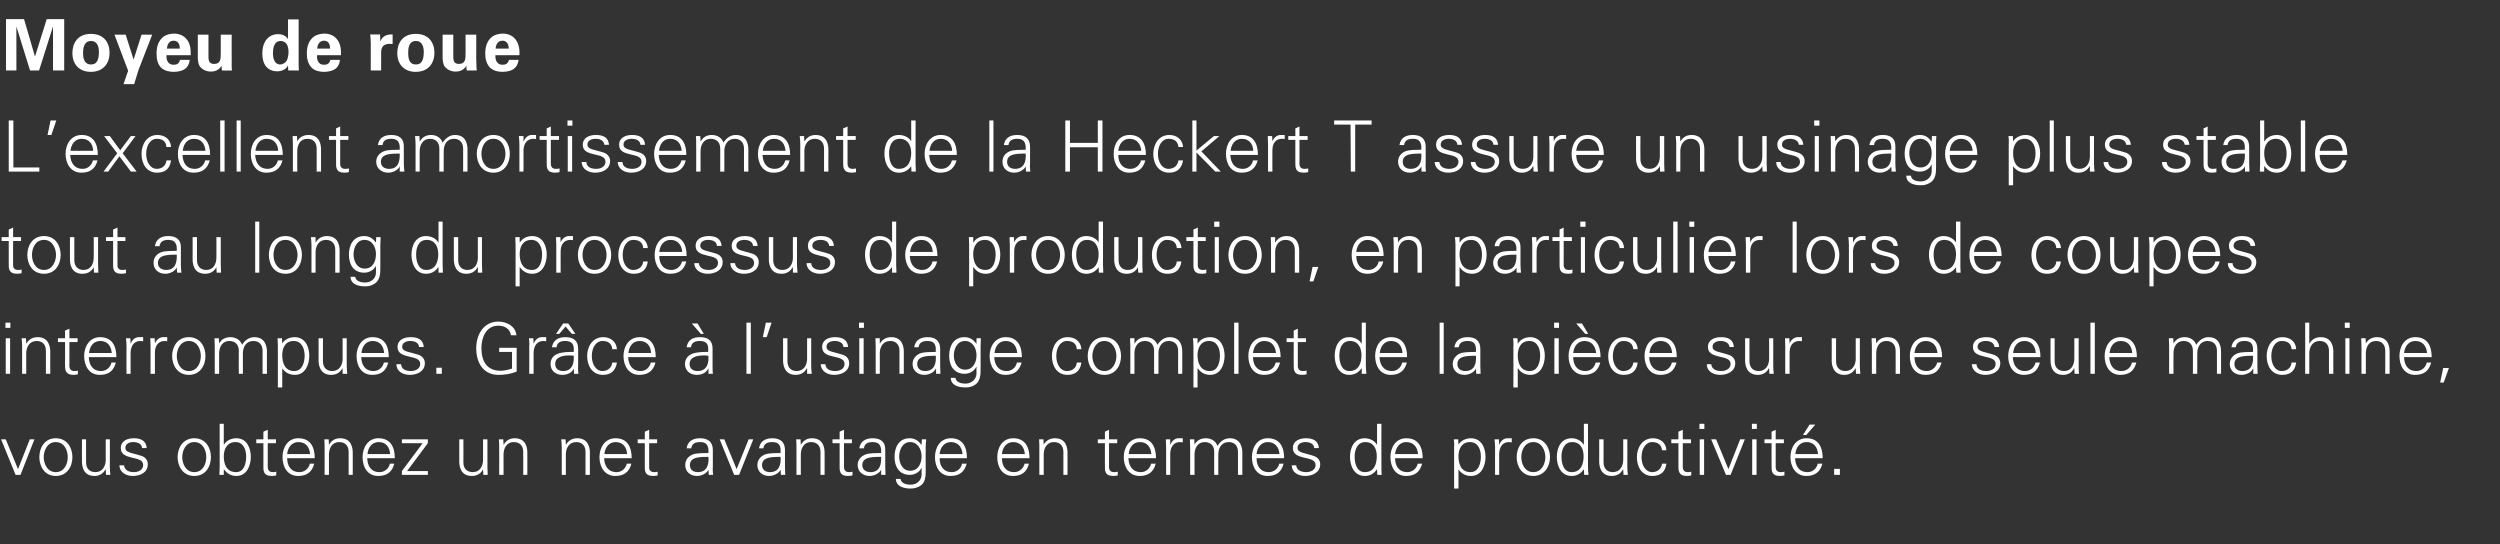 <?xml version="1.0" standalone="no"?><!DOCTYPE svg PUBLIC "-//W3C//DTD SVG 1.1//EN" "http://www.w3.org/Graphics/SVG/1.1/DTD/svg11.dtd"><svg xmlns="http://www.w3.org/2000/svg" version="1.1" width="915px" height="199.2px" viewBox="0 -7 915 199.2" style="top:-7px"><rect x="0" y="-7" width="915" height="199.2" fill="#333333" stroke="none"/>  <desc>Moyeu de roue L’excellent amortissement de la Heckert T assure un usinage plus stable tout au long du processus de pr...</desc>  <defs/>  <g id="Polygon238242">    <path d="M 2.1 153.8 L 6.6 164.7 L 10.9 153.8 L 12.6 153.8 L 7.5 166.8 L 5.7 166.8 L 0.4 153.8 L 2.1 153.8 Z M 20.4 154.8 C 17.3 154.8 16 157.9 16 160.3 C 16 162.7 17.3 165.8 20.4 165.8 C 23.6 165.8 24.8 162.7 24.8 160.3 C 24.8 157.9 23.6 154.8 20.4 154.8 Z M 26.5 160.3 C 26.5 163.7 24.6 167.2 20.4 167.2 C 16.3 167.2 14.4 163.7 14.4 160.3 C 14.4 156.9 16.3 153.4 20.4 153.4 C 24.6 153.4 26.5 156.9 26.5 160.3 Z M 38.7 153.8 L 40.2 153.8 C 40.2 153.8 40.25 163.89 40.2 163.9 C 40.2 164.9 40.3 165.9 40.4 166.8 C 40.38 166.82 38.8 166.8 38.8 166.8 L 38.7 164.9 C 38.7 164.9 38.64 164.85 38.6 164.8 C 37.7 166.5 36.2 167.2 34.6 167.2 C 30.3 167.2 30 163.4 30 161.9 C 29.95 161.94 30 153.8 30 153.8 L 31.5 153.8 C 31.5 153.8 31.51 162.2 31.5 162.2 C 31.5 164.5 32.8 165.8 34.9 165.8 C 37.5 165.8 38.7 163.6 38.7 161.3 C 38.69 161.29 38.7 153.8 38.7 153.8 Z M 49 153.4 C 51.4 153.4 53.5 154.2 53.7 157 C 53.7 157 52 157 52 157 C 51.9 155.4 50.4 154.8 48.8 154.8 C 47.3 154.8 45.9 155.4 45.9 156.9 C 45.9 158.8 48.4 158.7 51.9 159.9 C 53.3 160.4 54.1 161.5 54.1 162.9 C 54.1 165.9 51.4 167.2 48.6 167.2 C 46.4 167.2 43.8 166.1 43.7 163.3 C 43.7 163.3 45.4 163.3 45.4 163.3 C 45.6 165.2 47.3 165.8 49 165.8 C 50.7 165.8 52.4 165 52.4 163.2 C 52.4 161.3 50.4 161 48.3 160.5 C 46.3 160 44.2 159.4 44.2 157 C 44.2 154.3 46.7 153.4 49 153.4 Z M 71.1 154.8 C 68 154.8 66.7 157.9 66.7 160.3 C 66.7 162.7 68 165.8 71.1 165.8 C 74.3 165.8 75.5 162.7 75.5 160.3 C 75.5 157.9 74.3 154.8 71.1 154.8 Z M 77.2 160.3 C 77.2 163.7 75.3 167.2 71.1 167.2 C 67 167.2 65 163.7 65 160.3 C 65 156.9 67 153.4 71.1 153.4 C 75.3 153.4 77.2 156.9 77.2 160.3 Z M 81.9 160 C 81.9 163 83 165.8 86.4 165.8 C 89.4 165.8 90.1 162.5 90.1 160.1 C 90.1 157.6 89.1 154.8 86.2 154.8 C 83.1 154.8 81.9 157.4 81.9 160 Z M 81.9 166.8 C 81.9 166.8 80.26 166.82 80.3 166.8 C 80.3 165.9 80.4 164.9 80.4 163.9 C 80.39 163.89 80.4 148.1 80.4 148.1 L 81.9 148.1 L 81.9 155.7 C 81.9 155.7 82 155.75 82 155.7 C 82.9 154.2 84.7 153.4 86.5 153.4 C 90.3 153.4 91.8 156.9 91.8 160.2 C 91.8 163.5 90.3 167.2 86.5 167.2 C 84.7 167.2 83.1 166.4 82 164.8 C 82 164.8 81.9 164.9 81.9 164.9 L 81.9 166.8 Z M 96.4 155.2 L 93.8 155.2 L 93.8 153.8 L 96.4 153.8 L 96.4 151 L 98 150.3 L 98 153.8 L 101 153.8 L 101 155.2 L 98 155.2 C 98 155.2 97.99 163.94 98 163.9 C 98 165.1 98.6 165.8 99.8 165.8 C 100.3 165.8 100.7 165.8 101.1 165.6 C 101.1 165.6 101.1 167 101.1 167 C 100.6 167.1 100.1 167.2 99.5 167.2 C 96.2 167.2 96.4 165.1 96.4 163.3 C 96.43 163.34 96.4 155.2 96.4 155.2 Z M 105.1 160.7 C 105.1 163.4 106.4 165.8 109.6 165.8 C 111.5 165.8 113 164.5 113.4 162.7 C 113.4 162.7 115 162.7 115 162.7 C 114.2 165.8 112.3 167.2 109.1 167.2 C 105.2 167.2 103.4 163.9 103.4 160.3 C 103.4 156.8 105.3 153.4 109.2 153.4 C 113.6 153.4 115.2 156.6 115.2 160.7 C 115.2 160.7 105.1 160.7 105.1 160.7 Z M 113.5 159.2 C 113.3 156.7 112 154.8 109.2 154.8 C 106.7 154.8 105.3 156.9 105.1 159.2 C 105.1 159.2 113.5 159.2 113.5 159.2 Z M 120.4 166.8 L 118.8 166.8 C 118.8 166.8 118.84 156.71 118.8 156.7 C 118.8 155.7 118.8 154.7 118.7 153.8 C 118.71 153.77 120.3 153.8 120.3 153.8 L 120.4 155.7 C 120.4 155.7 120.45 155.75 120.5 155.7 C 121.4 154.1 122.8 153.4 124.5 153.4 C 128.8 153.4 129.1 157.2 129.1 158.7 C 129.14 158.66 129.1 166.8 129.1 166.8 L 127.6 166.8 C 127.6 166.8 127.58 158.4 127.6 158.4 C 127.6 156.1 126.3 154.8 124.1 154.8 C 121.6 154.8 120.4 157 120.4 159.3 C 120.4 159.31 120.4 166.8 120.4 166.8 Z M 134.4 160.7 C 134.5 163.4 135.7 165.8 138.9 165.8 C 140.8 165.8 142.3 164.5 142.7 162.7 C 142.7 162.7 144.3 162.7 144.3 162.7 C 143.5 165.8 141.6 167.2 138.4 167.2 C 134.5 167.2 132.7 163.9 132.7 160.3 C 132.7 156.8 134.7 153.4 138.5 153.4 C 142.9 153.4 144.5 156.6 144.5 160.7 C 144.5 160.7 134.4 160.7 134.4 160.7 Z M 142.8 159.2 C 142.6 156.7 141.3 154.8 138.6 154.8 C 136 154.8 134.7 156.9 134.5 159.2 C 134.5 159.2 142.8 159.2 142.8 159.2 Z M 147.1 165.4 L 154.7 155.2 L 147.1 155.2 L 147.1 153.8 L 156.6 153.8 L 156.6 155.2 L 149 165.4 L 156.6 165.4 L 156.6 166.8 L 147.1 166.8 L 147.1 165.4 Z M 176.8 153.8 L 178.4 153.8 C 178.4 153.8 178.37 163.89 178.4 163.9 C 178.4 164.9 178.5 165.9 178.5 166.8 C 178.5 166.82 176.9 166.8 176.9 166.8 L 176.8 164.9 C 176.8 164.9 176.76 164.85 176.8 164.8 C 175.9 166.5 174.4 167.2 172.7 167.2 C 168.4 167.2 168.1 163.4 168.1 161.9 C 168.08 161.94 168.1 153.8 168.1 153.8 L 169.6 153.8 C 169.6 153.8 169.64 162.2 169.6 162.2 C 169.6 164.5 170.9 165.8 173.1 165.8 C 175.6 165.8 176.8 163.6 176.8 161.3 C 176.81 161.29 176.8 153.8 176.8 153.8 Z M 184.3 166.8 L 182.7 166.8 C 182.7 166.8 182.74 156.71 182.7 156.7 C 182.7 155.7 182.7 154.7 182.6 153.8 C 182.61 153.77 184.2 153.8 184.2 153.8 L 184.3 155.7 C 184.3 155.7 184.35 155.75 184.4 155.7 C 185.3 154.1 186.7 153.4 188.4 153.4 C 192.7 153.4 193 157.2 193 158.7 C 193.04 158.66 193 166.8 193 166.8 L 191.5 166.8 C 191.5 166.8 191.48 158.4 191.5 158.4 C 191.5 156.1 190.2 154.8 188 154.8 C 185.5 154.8 184.3 157 184.3 159.3 C 184.3 159.31 184.3 166.8 184.3 166.8 Z M 207.1 166.8 L 205.6 166.8 C 205.6 166.8 205.57 156.71 205.6 156.7 C 205.6 155.7 205.5 154.7 205.4 153.8 C 205.44 153.77 207 153.8 207 153.8 L 207.1 155.7 C 207.1 155.7 207.18 155.75 207.2 155.7 C 208.1 154.1 209.6 153.4 211.3 153.4 C 215.5 153.4 215.9 157.2 215.9 158.7 C 215.86 158.66 215.9 166.8 215.9 166.8 L 214.3 166.8 C 214.3 166.8 214.3 158.4 214.3 158.4 C 214.3 156.1 213 154.8 210.9 154.8 C 208.3 154.8 207.1 157 207.1 159.3 C 207.13 159.31 207.1 166.8 207.1 166.8 Z M 221.1 160.7 C 221.2 163.4 222.5 165.8 225.7 165.8 C 227.5 165.8 229 164.5 229.4 162.7 C 229.4 162.7 231.1 162.7 231.1 162.7 C 230.3 165.8 228.3 167.2 225.2 167.2 C 221.3 167.2 219.4 163.9 219.4 160.3 C 219.4 156.8 221.4 153.4 225.3 153.4 C 229.6 153.4 231.2 156.6 231.2 160.7 C 231.2 160.7 221.1 160.7 221.1 160.7 Z M 229.5 159.2 C 229.4 156.7 228 154.8 225.3 154.8 C 222.8 154.8 221.4 156.9 221.2 159.2 C 221.2 159.2 229.5 159.2 229.5 159.2 Z M 236 155.2 L 233.4 155.2 L 233.4 153.8 L 236 153.8 L 236 151 L 237.6 150.3 L 237.6 153.8 L 240.5 153.8 L 240.5 155.2 L 237.6 155.2 C 237.6 155.2 237.57 163.94 237.6 163.9 C 237.5 165.1 238.2 165.8 239.4 165.8 C 239.8 165.8 240.3 165.8 240.7 165.6 C 240.7 165.6 240.7 167 240.7 167 C 240.2 167.1 239.7 167.2 239.1 167.2 C 235.8 167.2 236 165.1 236 163.3 C 236.01 163.34 236 155.2 236 155.2 Z M 255.4 165.8 C 258.8 165.8 259.5 163 259.3 160.2 C 257.1 160.3 252.5 159.9 252.5 163.2 C 252.5 165 253.8 165.8 255.4 165.8 Z M 259.3 157.6 C 259.1 155.5 258.1 154.8 256.2 154.8 C 254.6 154.8 253.2 155.3 253 157.1 C 253 157.1 251.3 157.1 251.3 157.1 C 251.7 154.4 253.7 153.4 256.2 153.4 C 259.1 153.4 260.9 154.7 260.9 157.7 C 260.9 157.7 260.9 163.9 260.9 163.9 C 260.8 164.9 260.9 165.9 261 166.8 C 260.99 166.82 259.4 166.8 259.4 166.8 L 259.3 164.9 L 259.3 164.9 C 259.3 164.9 259.2 165.08 259.2 165.1 C 258.6 166.2 256.9 167.2 255.1 167.2 C 252.7 167.2 250.8 165.7 250.8 163.2 C 250.8 161.4 251.8 160.1 253.4 159.4 C 255.1 158.7 257.4 158.9 259.3 158.8 C 259.3 158.8 259.3 157.6 259.3 157.6 Z M 265.1 153.8 L 269.6 164.7 L 274 153.8 L 275.7 153.8 L 270.5 166.8 L 268.7 166.8 L 263.4 153.8 L 265.1 153.8 Z M 281.8 165.8 C 285.2 165.8 285.9 163 285.7 160.2 C 283.5 160.3 278.9 159.9 278.9 163.2 C 278.9 165 280.2 165.8 281.8 165.8 Z M 285.7 157.6 C 285.6 155.5 284.5 154.8 282.6 154.8 C 281 154.8 279.6 155.3 279.4 157.1 C 279.4 157.1 277.8 157.1 277.8 157.1 C 278.2 154.4 280.2 153.4 282.7 153.4 C 285.5 153.4 287.3 154.7 287.3 157.7 C 287.3 157.7 287.3 163.9 287.3 163.9 C 287.3 164.9 287.4 165.9 287.4 166.8 C 287.41 166.82 285.8 166.8 285.8 166.8 L 285.7 164.9 L 285.7 164.9 C 285.7 164.9 285.61 165.08 285.6 165.1 C 285 166.2 283.3 167.2 281.5 167.2 C 279.1 167.2 277.2 165.7 277.2 163.2 C 277.2 161.4 278.3 160.1 279.8 159.4 C 281.6 158.7 283.8 158.9 285.7 158.8 C 285.7 158.8 285.7 157.6 285.7 157.6 Z M 293.1 166.8 L 291.5 166.8 C 291.5 166.8 291.54 156.71 291.5 156.7 C 291.5 155.7 291.5 154.7 291.4 153.8 C 291.41 153.77 293 153.8 293 153.8 L 293.1 155.7 C 293.1 155.7 293.15 155.75 293.2 155.7 C 294.1 154.1 295.5 153.4 297.2 153.4 C 301.5 153.4 301.8 157.2 301.8 158.7 C 301.84 158.66 301.8 166.8 301.8 166.8 L 300.3 166.8 C 300.3 166.8 300.28 158.4 300.3 158.4 C 300.3 156.1 299 154.8 296.8 154.8 C 294.3 154.8 293.1 157 293.1 159.3 C 293.1 159.31 293.1 166.8 293.1 166.8 Z M 307.3 155.2 L 304.7 155.2 L 304.7 153.8 L 307.3 153.8 L 307.3 151 L 308.9 150.3 L 308.9 153.8 L 311.8 153.8 L 311.8 155.2 L 308.9 155.2 C 308.9 155.2 308.88 163.94 308.9 163.9 C 308.9 165.1 309.5 165.8 310.7 165.8 C 311.1 165.8 311.6 165.8 312 165.6 C 312 165.6 312 167 312 167 C 311.5 167.1 311 167.2 310.4 167.2 C 307.1 167.2 307.3 165.1 307.3 163.3 C 307.32 163.34 307.3 155.2 307.3 155.2 Z M 318.6 165.8 C 322 165.8 322.6 163 322.5 160.2 C 320.2 160.3 315.6 159.9 315.6 163.2 C 315.6 165 317 165.8 318.6 165.8 Z M 322.5 157.6 C 322.3 155.5 321.2 154.8 319.4 154.8 C 317.7 154.8 316.4 155.3 316.2 157.1 C 316.2 157.1 314.5 157.1 314.5 157.1 C 314.9 154.4 316.9 153.4 319.4 153.4 C 322.3 153.4 324.1 154.7 324 157.7 C 324 157.7 324 163.9 324 163.9 C 324 164.9 324.1 165.9 324.1 166.8 C 324.15 166.82 322.5 166.8 322.5 166.8 L 322.5 164.9 L 322.4 164.9 C 322.4 164.9 322.35 165.08 322.4 165.1 C 321.8 166.2 320 167.2 318.3 167.2 C 315.9 167.2 313.9 165.7 313.9 163.2 C 313.9 161.4 315 160.1 316.6 159.4 C 318.3 158.7 320.6 158.9 322.5 158.8 C 322.5 158.8 322.5 157.6 322.5 157.6 Z M 333.1 154.8 C 330.3 154.8 329.1 157.7 329.1 160.1 C 329.1 162.5 330.3 165.3 333.1 165.3 C 336.1 165.3 337.3 162.6 337.3 160 C 337.3 157.5 335.9 154.8 333.1 154.8 Z M 337.4 153.8 C 337.4 153.8 338.97 153.77 339 153.8 C 338.9 154.7 338.8 155.7 338.8 156.7 C 338.8 156.7 338.8 164.5 338.8 164.5 C 338.8 167.1 339 169.9 336.1 171.2 C 335 171.7 334.3 171.8 333.1 171.8 C 330.8 171.8 327.9 171 327.9 168.3 C 327.9 168.3 329.6 168.3 329.6 168.3 C 329.8 169.9 331.7 170.4 333.3 170.4 C 335.4 170.4 337.2 169 337.3 166.8 C 337.28 166.77 337.3 164.3 337.3 164.3 C 337.3 164.3 337.22 164.33 337.2 164.3 C 336.5 165.9 334.7 166.8 333 166.8 C 329.1 166.8 327.4 163.8 327.4 160.2 C 327.4 156.7 329 153.4 332.9 153.4 C 334.8 153.4 336.2 154.3 337.2 155.8 C 337.22 155.8 337.3 155.7 337.3 155.7 L 337.4 153.8 Z M 343.9 160.7 C 343.9 163.4 345.2 165.8 348.4 165.8 C 350.2 165.8 351.8 164.5 352.1 162.7 C 352.1 162.7 353.8 162.7 353.8 162.7 C 353 165.8 351 167.2 347.9 167.2 C 344 167.2 342.2 163.9 342.2 160.3 C 342.2 156.8 344.1 153.4 348 153.4 C 352.4 153.4 353.9 156.6 353.9 160.7 C 353.9 160.7 343.9 160.7 343.9 160.7 Z M 352.3 159.2 C 352.1 156.7 350.7 154.8 348 154.8 C 345.5 154.8 344.1 156.9 343.9 159.2 C 343.9 159.2 352.3 159.2 352.3 159.2 Z M 366.7 160.7 C 366.7 163.4 368 165.8 371.2 165.8 C 373 165.8 374.6 164.5 375 162.7 C 375 162.7 376.6 162.7 376.6 162.7 C 375.8 165.8 373.9 167.2 370.7 167.2 C 366.8 167.2 365 163.9 365 160.3 C 365 156.8 366.9 153.4 370.8 153.4 C 375.2 153.4 376.8 156.6 376.8 160.7 C 376.8 160.7 366.7 160.7 366.7 160.7 Z M 375.1 159.2 C 374.9 156.7 373.5 154.8 370.8 154.8 C 368.3 154.8 366.9 156.9 366.7 159.2 C 366.7 159.2 375.1 159.2 375.1 159.2 Z M 382 166.8 L 380.4 166.8 C 380.4 166.8 380.43 156.71 380.4 156.7 C 380.4 155.7 380.4 154.7 380.3 153.8 C 380.3 153.77 381.9 153.8 381.9 153.8 L 382 155.7 C 382 155.7 382.04 155.75 382 155.7 C 383 154.1 384.4 153.4 386.1 153.4 C 390.4 153.4 390.7 157.2 390.7 158.7 C 390.73 158.66 390.7 166.8 390.7 166.8 L 389.2 166.8 C 389.2 166.8 389.17 158.4 389.2 158.4 C 389.2 156.1 387.9 154.8 385.7 154.8 C 383.2 154.8 382 157 382 159.3 C 381.99 159.31 382 166.8 382 166.8 Z M 404.4 155.2 L 401.8 155.2 L 401.8 153.8 L 404.4 153.8 L 404.4 151 L 405.9 150.3 L 405.9 153.8 L 408.9 153.8 L 408.9 155.2 L 405.9 155.2 C 405.9 155.2 405.93 163.94 405.9 163.9 C 405.9 165.1 406.5 165.8 407.7 165.8 C 408.2 165.8 408.7 165.8 409.1 165.6 C 409.1 165.6 409.1 167 409.1 167 C 408.6 167.1 408 167.2 407.5 167.2 C 404.2 167.2 404.4 165.1 404.4 163.3 C 404.37 163.34 404.4 155.2 404.4 155.2 Z M 413 160.7 C 413.1 163.4 414.4 165.8 417.6 165.8 C 419.4 165.8 420.9 164.5 421.3 162.7 C 421.3 162.7 423 162.7 423 162.7 C 422.2 165.8 420.2 167.2 417.1 167.2 C 413.2 167.2 411.3 163.9 411.3 160.3 C 411.3 156.8 413.3 153.4 417.2 153.4 C 421.5 153.4 423.1 156.6 423.1 160.7 C 423.1 160.7 413 160.7 413 160.7 Z M 421.4 159.2 C 421.2 156.7 419.9 154.8 417.2 154.8 C 414.6 154.8 413.3 156.9 413.1 159.2 C 413.1 159.2 421.4 159.2 421.4 159.2 Z M 428.3 166.8 L 426.8 166.8 C 426.8 166.8 426.78 156.71 426.8 156.7 C 426.8 155.7 426.7 154.7 426.7 153.8 C 426.65 153.77 428.3 153.8 428.3 153.8 L 428.3 155.7 C 428.3 155.7 428.4 155.7 428.4 155.7 C 428.9 154.4 430 153.4 431.3 153.4 C 431.9 153.4 432.4 153.4 432.9 153.4 C 432.9 153.4 432.9 154.9 432.9 154.9 C 432.6 154.9 432.2 154.8 431.9 154.8 C 429.6 154.8 428.4 156.5 428.3 159 C 428.34 158.97 428.3 166.8 428.3 166.8 Z M 437.2 155.7 C 437.2 155.7 437.24 155.75 437.2 155.7 C 438.1 154.1 439.6 153.4 441.3 153.4 C 443.4 153.4 445 154.5 445.6 156.2 C 446.5 154.7 448 153.4 450.1 153.4 C 454.3 153.4 454.7 157.2 454.7 158.7 C 454.66 158.66 454.7 166.8 454.7 166.8 L 453.1 166.8 C 453.1 166.8 453.1 158.4 453.1 158.4 C 453.1 156.1 451.8 154.8 449.7 154.8 C 447.1 154.8 445.9 157 445.9 159.3 C 445.92 159.31 445.9 166.8 445.9 166.8 L 444.4 166.8 C 444.4 166.8 444.36 158.4 444.4 158.4 C 444.4 156.1 443.1 154.8 440.9 154.8 C 438.4 154.8 437.2 157 437.2 159.3 C 437.18 159.31 437.2 166.8 437.2 166.8 L 435.6 166.8 C 435.6 166.8 435.62 156.71 435.6 156.7 C 435.6 155.7 435.5 154.7 435.5 153.8 C 435.49 153.77 437.1 153.8 437.1 153.8 L 437.2 155.7 Z M 459.9 160.7 C 459.9 163.4 461.2 165.8 464.4 165.8 C 466.3 165.8 467.8 164.5 468.2 162.7 C 468.2 162.7 469.8 162.7 469.8 162.7 C 469 165.8 467.1 167.2 463.9 167.2 C 460 167.2 458.2 163.9 458.2 160.3 C 458.2 156.8 460.1 153.4 464 153.4 C 468.4 153.4 470 156.6 470 160.7 C 470 160.7 459.9 160.7 459.9 160.7 Z M 468.3 159.2 C 468.1 156.7 466.7 154.8 464 154.8 C 461.5 154.8 460.1 156.9 459.9 159.2 C 459.9 159.2 468.3 159.2 468.3 159.2 Z M 478 153.4 C 480.4 153.4 482.5 154.2 482.7 157 C 482.7 157 481 157 481 157 C 480.9 155.4 479.4 154.8 477.8 154.8 C 476.4 154.8 474.9 155.4 474.9 156.9 C 474.9 158.8 477.4 158.7 480.9 159.9 C 482.3 160.4 483.2 161.5 483.2 162.9 C 483.2 165.9 480.4 167.2 477.7 167.2 C 475.4 167.2 472.8 166.1 472.8 163.3 C 472.8 163.3 474.4 163.3 474.4 163.3 C 474.6 165.2 476.3 165.8 478.1 165.8 C 479.7 165.8 481.5 165 481.5 163.2 C 481.5 161.3 479.4 161 477.3 160.5 C 475.3 160 473.2 159.4 473.2 157 C 473.2 154.3 475.7 153.4 478 153.4 Z M 499.7 154.8 C 496.8 154.8 495.8 157.6 495.8 160.1 C 495.8 162.5 496.5 165.8 499.5 165.8 C 502.9 165.8 503.9 162.9 503.9 160 C 503.9 157.3 502.8 154.8 499.7 154.8 Z M 504 164.9 C 504 164.9 503.95 164.8 503.9 164.8 C 502.9 166.4 501.3 167.2 499.5 167.2 C 495.6 167.2 494.1 163.5 494.1 160.2 C 494.1 156.9 495.6 153.4 499.5 153.4 C 501.2 153.4 503 154.2 503.9 155.7 C 503.95 155.75 504 155.7 504 155.7 L 504 148.1 L 505.6 148.1 C 505.6 148.1 505.56 163.89 505.6 163.9 C 505.6 164.9 505.6 165.9 505.7 166.8 C 505.69 166.82 504.1 166.8 504.1 166.8 L 504 164.9 Z M 510.6 160.7 C 510.6 163.4 511.9 165.8 515.1 165.8 C 516.9 165.8 518.5 164.5 518.9 162.7 C 518.9 162.7 520.5 162.7 520.5 162.7 C 519.7 165.8 517.8 167.2 514.6 167.2 C 510.7 167.2 508.9 163.9 508.9 160.3 C 508.9 156.8 510.8 153.4 514.7 153.4 C 519.1 153.4 520.7 156.6 520.7 160.7 C 520.7 160.7 510.6 160.7 510.6 160.7 Z M 519 159.2 C 518.8 156.7 517.4 154.8 514.7 154.8 C 512.2 154.8 510.8 156.9 510.6 159.2 C 510.6 159.2 519 159.2 519 159.2 Z M 538.2 165.8 C 541.2 165.8 542 162.5 542 160.1 C 542 157.6 541 154.8 538 154.8 C 535 154.8 533.8 157.3 533.8 160 C 533.8 162.9 534.8 165.8 538.2 165.8 Z M 533.8 171.8 L 532.2 171.8 C 532.2 171.8 532.23 156.71 532.2 156.7 C 532.3 155.7 532.2 154.7 532.1 153.8 C 532.1 153.77 533.7 153.8 533.7 153.8 L 533.8 155.7 C 533.8 155.7 533.84 155.75 533.8 155.7 C 534.8 154.2 536.6 153.4 538.3 153.4 C 542.2 153.4 543.7 156.9 543.7 160.2 C 543.7 163.5 542.2 167.2 538.4 167.2 C 536.5 167.2 534.9 166.4 533.8 164.8 C 533.84 164.8 533.8 164.8 533.8 164.8 L 533.8 171.8 Z M 548.7 166.8 L 547.2 166.8 C 547.2 166.8 547.15 156.71 547.2 156.7 C 547.2 155.7 547.1 154.7 547 153.8 C 547.02 153.77 548.6 153.8 548.6 153.8 L 548.7 155.7 C 548.7 155.7 548.76 155.7 548.8 155.7 C 549.2 154.4 550.4 153.4 551.7 153.4 C 552.2 153.4 552.7 153.4 553.3 153.4 C 553.3 153.4 553.3 154.9 553.3 154.9 C 553 154.9 552.6 154.8 552.3 154.8 C 550 154.8 548.8 156.5 548.7 159 C 548.71 158.97 548.7 166.8 548.7 166.8 Z M 561.2 154.8 C 558 154.8 556.8 157.9 556.8 160.3 C 556.8 162.7 558 165.8 561.2 165.8 C 564.3 165.8 565.6 162.7 565.6 160.3 C 565.6 157.9 564.3 154.8 561.2 154.8 Z M 567.3 160.3 C 567.3 163.7 565.3 167.2 561.2 167.2 C 557 167.2 555.1 163.7 555.1 160.3 C 555.1 156.9 557 153.4 561.2 153.4 C 565.3 153.4 567.3 156.9 567.3 160.3 Z M 575.4 154.8 C 572.5 154.8 571.5 157.6 571.5 160.1 C 571.5 162.5 572.2 165.8 575.2 165.8 C 578.6 165.8 579.6 162.9 579.6 160 C 579.6 157.3 578.5 154.8 575.4 154.8 Z M 579.7 164.9 C 579.7 164.9 579.63 164.8 579.6 164.8 C 578.6 166.4 577 167.2 575.2 167.2 C 571.3 167.2 569.8 163.5 569.8 160.2 C 569.8 156.9 571.3 153.4 575.2 153.4 C 576.9 153.4 578.7 154.2 579.6 155.7 C 579.63 155.75 579.7 155.7 579.7 155.7 L 579.7 148.1 L 581.2 148.1 C 581.2 148.1 581.24 163.89 581.2 163.9 C 581.2 164.9 581.3 165.9 581.4 166.8 C 581.37 166.82 579.8 166.8 579.8 166.8 L 579.7 164.9 Z M 594.1 153.8 L 595.6 153.8 C 595.6 153.8 595.64 163.89 595.6 163.9 C 595.6 164.9 595.7 165.9 595.8 166.8 C 595.77 166.82 594.2 166.8 594.2 166.8 L 594.1 164.9 C 594.1 164.9 594.03 164.85 594 164.8 C 593.1 166.5 591.6 167.2 589.9 167.2 C 585.7 167.2 585.3 163.4 585.3 161.9 C 585.35 161.94 585.3 153.8 585.3 153.8 L 586.9 153.8 C 586.9 153.8 586.91 162.2 586.9 162.2 C 586.9 164.5 588.2 165.8 590.3 165.8 C 592.9 165.8 594.1 163.6 594.1 161.3 C 594.08 161.29 594.1 153.8 594.1 153.8 Z M 608.3 157.8 C 608.1 155.8 606.8 154.8 604.7 154.8 C 602.3 154.8 600.8 157.3 600.8 160.3 C 600.8 163.3 602.3 165.8 604.7 165.8 C 606.7 165.8 608.1 164.5 608.3 162.7 C 608.3 162.7 609.9 162.7 609.9 162.7 C 609.5 165.7 607.8 167.2 604.8 167.2 C 600.9 167.2 599.1 163.9 599.1 160.3 C 599.1 156.8 601.1 153.4 605 153.4 C 607.6 153.4 609.8 155 609.9 157.8 C 609.9 157.8 608.3 157.8 608.3 157.8 Z M 614.3 155.2 L 611.7 155.2 L 611.7 153.8 L 614.3 153.8 L 614.3 151 L 615.9 150.3 L 615.9 153.8 L 618.9 153.8 L 618.9 155.2 L 615.9 155.2 C 615.9 155.2 615.9 163.94 615.9 163.9 C 615.9 165.1 616.5 165.8 617.7 165.8 C 618.2 165.8 618.6 165.8 619 165.6 C 619 165.6 619 167 619 167 C 618.5 167.1 618 167.2 617.5 167.2 C 614.2 167.2 614.3 165.1 614.3 163.3 C 614.34 163.34 614.3 155.2 614.3 155.2 Z M 623.7 153.8 L 623.7 166.8 L 622.1 166.8 L 622.1 153.8 L 623.7 153.8 Z M 623.8 150 L 622 150 L 622 148.1 L 623.8 148.1 L 623.8 150 Z M 628.1 153.8 L 632.6 164.7 L 636.9 153.8 L 638.6 153.8 L 633.4 166.8 L 631.7 166.8 L 626.3 153.8 L 628.1 153.8 Z M 642.9 153.8 L 642.9 166.8 L 641.3 166.8 L 641.3 153.8 L 642.9 153.8 Z M 643 150 L 641.2 150 L 641.2 148.1 L 643 148.1 L 643 150 Z M 648.4 155.2 L 645.8 155.2 L 645.8 153.8 L 648.4 153.8 L 648.4 151 L 649.9 150.3 L 649.9 153.8 L 652.9 153.8 L 652.9 155.2 L 649.9 155.2 C 649.9 155.2 649.93 163.94 649.9 163.9 C 649.9 165.1 650.5 165.8 651.7 165.8 C 652.2 165.8 652.7 165.8 653.1 165.6 C 653.1 165.6 653.1 167 653.1 167 C 652.6 167.1 652 167.2 651.5 167.2 C 648.2 167.2 648.4 165.1 648.4 163.3 C 648.37 163.34 648.4 155.2 648.4 155.2 Z M 657 160.7 C 657.1 163.5 658.4 165.8 661.6 165.8 C 663.4 165.8 664.9 164.5 665.3 162.7 C 665.3 162.7 667 162.7 667 162.7 C 666.2 165.8 664.2 167.2 661.1 167.2 C 657.2 167.2 655.3 163.8 655.3 160.3 C 655.3 156.8 657.3 153.4 661.2 153.4 C 665.5 153.4 667.1 156.6 667.1 160.7 C 667.1 160.7 657 160.7 657 160.7 Z M 665.4 159.2 C 665.2 156.7 663.9 154.8 661.2 154.8 C 658.6 154.8 657.3 156.9 657.1 159.2 C 657.1 159.2 665.4 159.2 665.4 159.2 Z M 664.4 148.4 L 661.1 152.2 L 659.9 152.2 L 662.3 148.4 L 664.4 148.4 Z M 671.3 166.8 L 671.3 164.6 L 673.4 164.6 L 673.4 166.8 L 671.3 166.8 Z " stroke="none" fill="#fff"/>  </g>  <g id="Polygon238241">    <path d="M 3.7 116.8 L 3.7 129.8 L 2.1 129.8 L 2.1 116.8 L 3.7 116.8 Z M 3.8 113 L 2 113 L 2 111.1 L 3.8 111.1 L 3.8 113 Z M 9.6 129.8 L 8.1 129.8 C 8.1 129.8 8.06 119.71 8.1 119.7 C 8.1 118.7 8 117.7 7.9 116.8 C 7.93 116.77 9.5 116.8 9.5 116.8 L 9.6 118.7 C 9.6 118.7 9.67 118.75 9.7 118.7 C 10.6 117.1 12.1 116.4 13.8 116.4 C 18 116.4 18.4 120.2 18.4 121.7 C 18.36 121.66 18.4 129.8 18.4 129.8 L 16.8 129.8 C 16.8 129.8 16.8 121.4 16.8 121.4 C 16.8 119.1 15.5 117.8 13.4 117.8 C 10.8 117.8 9.6 120 9.6 122.3 C 9.62 122.31 9.6 129.8 9.6 129.8 Z M 23.8 118.2 L 21.2 118.2 L 21.2 116.8 L 23.8 116.8 L 23.8 114 L 25.4 113.3 L 25.4 116.8 L 28.4 116.8 L 28.4 118.2 L 25.4 118.2 C 25.4 118.2 25.4 126.94 25.4 126.9 C 25.4 128.1 26 128.8 27.2 128.8 C 27.7 128.8 28.1 128.8 28.5 128.6 C 28.5 128.6 28.5 130 28.5 130 C 28.1 130.1 27.5 130.2 27 130.2 C 23.7 130.2 23.8 128.1 23.8 126.3 C 23.84 126.34 23.8 118.2 23.8 118.2 Z M 32.5 123.7 C 32.6 126.4 33.8 128.8 37 128.8 C 38.9 128.8 40.4 127.5 40.8 125.7 C 40.8 125.7 42.4 125.7 42.4 125.7 C 41.6 128.8 39.7 130.2 36.5 130.2 C 32.6 130.2 30.8 126.9 30.8 123.3 C 30.8 119.8 32.8 116.4 36.6 116.4 C 41 116.4 42.6 119.6 42.6 123.7 C 42.6 123.7 32.5 123.7 32.5 123.7 Z M 40.9 122.2 C 40.7 119.7 39.4 117.8 36.7 117.8 C 34.1 117.8 32.8 119.9 32.6 122.2 C 32.6 122.2 40.9 122.2 40.9 122.2 Z M 47.8 129.8 L 46.3 129.8 C 46.3 129.8 46.25 119.71 46.3 119.7 C 46.3 118.7 46.2 117.7 46.1 116.8 C 46.12 116.77 47.7 116.8 47.7 116.8 L 47.8 118.7 C 47.8 118.7 47.87 118.7 47.9 118.7 C 48.3 117.4 49.5 116.4 50.8 116.4 C 51.3 116.4 51.8 116.4 52.4 116.4 C 52.4 116.4 52.4 117.9 52.4 117.9 C 52.1 117.9 51.7 117.8 51.4 117.8 C 49.1 117.8 47.9 119.5 47.8 122 C 47.81 121.97 47.8 129.8 47.8 129.8 Z M 56.7 129.8 L 55.1 129.8 C 55.1 129.8 55.12 119.71 55.1 119.7 C 55.1 118.7 55 117.7 55 116.8 C 54.99 116.77 56.6 116.8 56.6 116.8 L 56.7 118.7 C 56.7 118.7 56.73 118.7 56.7 118.7 C 57.2 117.4 58.4 116.4 59.7 116.4 C 60.2 116.4 60.7 116.4 61.2 116.4 C 61.2 116.4 61.2 117.9 61.2 117.9 C 60.9 117.9 60.6 117.8 60.3 117.8 C 58 117.8 56.7 119.5 56.7 122 C 56.68 121.97 56.7 129.8 56.7 129.8 Z M 69.1 117.8 C 66 117.8 64.7 120.9 64.7 123.3 C 64.7 125.7 66 128.8 69.1 128.8 C 72.3 128.8 73.5 125.7 73.5 123.3 C 73.5 120.9 72.3 117.8 69.1 117.8 Z M 75.2 123.3 C 75.2 126.7 73.3 130.2 69.1 130.2 C 65 130.2 63 126.7 63 123.3 C 63 119.9 65 116.4 69.1 116.4 C 73.3 116.4 75.2 119.9 75.2 123.3 Z M 80.2 118.7 C 80.2 118.7 80.24 118.75 80.2 118.7 C 81.1 117.1 82.6 116.4 84.3 116.4 C 86.4 116.4 88 117.5 88.6 119.2 C 89.5 117.7 91 116.4 93.1 116.4 C 97.3 116.4 97.7 120.2 97.7 121.7 C 97.66 121.66 97.7 129.8 97.7 129.8 L 96.1 129.8 C 96.1 129.8 96.1 121.4 96.1 121.4 C 96.1 119.1 94.8 117.8 92.7 117.8 C 90.1 117.8 88.9 120 88.9 122.3 C 88.92 122.31 88.9 129.8 88.9 129.8 L 87.4 129.8 C 87.4 129.8 87.36 121.4 87.4 121.4 C 87.4 119.1 86.1 117.8 83.9 117.8 C 81.4 117.8 80.2 120 80.2 122.3 C 80.18 122.31 80.2 129.8 80.2 129.8 L 78.6 129.8 C 78.6 129.8 78.62 119.71 78.6 119.7 C 78.6 118.7 78.5 117.7 78.5 116.8 C 78.49 116.77 80.1 116.8 80.1 116.8 L 80.2 118.7 Z M 107.7 128.8 C 110.7 128.8 111.5 125.5 111.5 123.1 C 111.5 120.6 110.4 117.8 107.5 117.8 C 104.4 117.8 103.3 120.3 103.3 123 C 103.3 125.9 104.3 128.8 107.7 128.8 Z M 103.3 134.8 L 101.7 134.8 C 101.7 134.8 101.71 119.71 101.7 119.7 C 101.7 118.7 101.6 117.7 101.6 116.8 C 101.58 116.77 103.2 116.8 103.2 116.8 L 103.3 118.7 C 103.3 118.7 103.32 118.75 103.3 118.7 C 104.2 117.2 106.1 116.4 107.8 116.4 C 111.7 116.4 113.2 119.9 113.2 123.2 C 113.2 126.5 111.7 130.2 107.9 130.2 C 106 130.2 104.4 129.4 103.3 127.8 C 103.32 127.8 103.3 127.8 103.3 127.8 L 103.3 134.8 Z M 125.4 116.8 L 126.9 116.8 C 126.9 116.8 126.93 126.89 126.9 126.9 C 126.9 127.9 127 128.9 127.1 129.8 C 127.06 129.82 125.4 129.8 125.4 129.8 L 125.4 127.9 C 125.4 127.9 125.32 127.85 125.3 127.8 C 124.4 129.5 122.9 130.2 121.2 130.2 C 117 130.2 116.6 126.4 116.6 124.9 C 116.63 124.94 116.6 116.8 116.6 116.8 L 118.2 116.8 C 118.2 116.8 118.19 125.2 118.2 125.2 C 118.2 127.5 119.5 128.8 121.6 128.8 C 124.2 128.8 125.4 126.6 125.4 124.3 C 125.37 124.29 125.4 116.8 125.4 116.8 Z M 132.2 123.7 C 132.3 126.4 133.5 128.8 136.7 128.8 C 138.6 128.8 140.1 127.5 140.5 125.7 C 140.5 125.7 142.1 125.7 142.1 125.7 C 141.3 128.8 139.4 130.2 136.2 130.2 C 132.3 130.2 130.5 126.9 130.5 123.3 C 130.5 119.8 132.5 116.4 136.3 116.4 C 140.7 116.4 142.3 119.6 142.3 123.7 C 142.3 123.7 132.2 123.7 132.2 123.7 Z M 140.6 122.2 C 140.4 119.7 139.1 117.8 136.4 117.8 C 133.8 117.8 132.5 119.9 132.3 122.2 C 132.3 122.2 140.6 122.2 140.6 122.2 Z M 150.3 116.4 C 152.8 116.4 154.9 117.2 155.1 120 C 155.1 120 153.4 120 153.4 120 C 153.2 118.4 151.8 117.8 150.1 117.8 C 148.7 117.8 147.2 118.4 147.2 119.9 C 147.2 121.8 149.7 121.7 153.3 122.9 C 154.6 123.4 155.5 124.5 155.5 125.9 C 155.5 128.9 152.7 130.2 150 130.2 C 147.7 130.2 145.1 129.1 145.1 126.3 C 145.1 126.3 146.8 126.3 146.8 126.3 C 146.9 128.2 148.6 128.8 150.4 128.8 C 152 128.8 153.8 128 153.8 126.2 C 153.8 124.3 151.7 124 149.7 123.5 C 147.6 123 145.5 122.4 145.5 120 C 145.5 117.3 148 116.4 150.3 116.4 Z M 159.7 129.8 L 159.7 127.6 L 161.7 127.6 L 161.7 129.8 L 159.7 129.8 Z M 189.1 120.3 C 189.1 120.3 189.09 129.04 189.1 129 C 186.8 129.9 184.8 130.2 182.4 130.2 C 177.2 130.2 174.3 126.2 174.3 120.4 C 174.3 115.6 176.9 110.7 182.4 110.7 C 185.5 110.7 188.7 112.4 189 115.7 C 189 115.7 187 115.7 187 115.7 C 186.7 113.3 184.6 112.2 182.4 112.2 C 177.9 112.2 176.2 116.5 176.2 120.4 C 176.2 125.2 178.2 128.7 183.2 128.7 C 184.6 128.7 186.1 128.3 187.4 127.9 C 187.4 127.87 187.4 121.8 187.4 121.8 L 182.7 121.8 L 182.7 120.3 L 189.1 120.3 Z M 195.3 129.8 L 193.7 129.8 C 193.7 129.8 193.75 119.71 193.7 119.7 C 193.8 118.7 193.7 117.7 193.6 116.8 C 193.62 116.77 195.2 116.8 195.2 116.8 L 195.3 118.7 C 195.3 118.7 195.36 118.7 195.4 118.7 C 195.8 117.4 197 116.4 198.3 116.4 C 198.8 116.4 199.3 116.4 199.9 116.4 C 199.9 116.4 199.9 117.9 199.9 117.9 C 199.5 117.9 199.2 117.8 198.9 117.8 C 196.6 117.8 195.4 119.5 195.3 122 C 195.31 121.97 195.3 129.8 195.3 129.8 Z M 206.1 111.4 L 208 111.4 L 210.6 115.2 L 209.3 115.2 L 207 112.5 L 204.7 115.2 L 203.5 115.2 L 206.1 111.4 Z M 206.1 128.8 C 209.1 128.8 210 126.5 210 124.1 C 210 123.8 210 123.5 210 123.2 C 209.5 123.1 208.9 123.1 208.2 123.1 C 205.9 123.1 203.2 123.7 203.2 126.2 C 203.2 128 204.5 128.8 206.1 128.8 Z M 210 120.6 C 210 118.5 208.7 117.8 206.9 117.8 C 205.2 117.8 203.9 118.3 203.7 120.1 C 203.7 120.1 202 120.1 202 120.1 C 202.5 117.4 204.4 116.4 206.9 116.4 C 209.8 116.4 211.6 117.6 211.6 120.6 C 211.6 120.6 211.6 126.9 211.6 126.9 C 211.5 127.9 211.6 128.9 211.7 129.8 C 211.68 129.82 210.1 129.8 210.1 129.8 L 210 127.9 L 210 127.9 C 210 127.9 209.89 128.08 209.9 128.1 C 209.3 129.2 208 130.2 205.8 130.2 C 203.4 130.2 201.5 128.7 201.5 126.2 C 201.5 124.4 202.5 123.1 204.1 122.5 C 205.8 121.8 208.1 121.8 210 121.8 C 210 121.8 210 120.6 210 120.6 Z M 224.1 120.8 C 223.9 118.8 222.7 117.8 220.5 117.8 C 218.1 117.8 216.6 120.3 216.6 123.3 C 216.6 126.3 218.1 128.8 220.5 128.8 C 222.5 128.8 223.9 127.5 224.1 125.7 C 224.1 125.7 225.8 125.7 225.8 125.7 C 225.3 128.7 223.6 130.2 220.7 130.2 C 216.8 130.2 214.9 126.9 214.9 123.3 C 214.9 119.8 216.9 116.4 220.8 116.4 C 223.4 116.4 225.6 118 225.8 120.8 C 225.8 120.8 224.1 120.8 224.1 120.8 Z M 229.9 123.7 C 230 126.4 231.3 128.8 234.5 128.8 C 236.3 128.8 237.8 127.5 238.2 125.7 C 238.2 125.7 239.9 125.7 239.9 125.7 C 239.1 128.8 237.1 130.2 234 130.2 C 230.1 130.2 228.2 126.9 228.2 123.3 C 228.2 119.8 230.2 116.4 234.1 116.4 C 238.4 116.4 240 119.6 240 123.7 C 240 123.7 229.9 123.7 229.9 123.7 Z M 238.3 122.2 C 238.2 119.7 236.8 117.8 234.1 117.8 C 231.5 117.8 230.2 119.9 230 122.2 C 230 122.2 238.3 122.2 238.3 122.2 Z M 255.3 111.4 L 257.6 115.2 L 256.5 115.2 L 253.2 111.4 L 255.3 111.4 Z M 255.3 128.8 C 258.4 128.8 259.3 126.5 259.3 124.1 C 259.3 123.8 259.3 123.5 259.2 123.2 C 258.7 123.1 258.1 123.1 257.4 123.1 C 255.1 123.1 252.4 123.7 252.4 126.2 C 252.4 128 253.7 128.8 255.3 128.8 Z M 259.2 120.6 C 259.2 118.5 258 117.8 256.1 117.8 C 254.5 117.8 253.1 118.3 252.9 120.1 C 252.9 120.1 251.3 120.1 251.3 120.1 C 251.7 117.4 253.6 116.4 256.2 116.4 C 259.1 116.4 260.8 117.6 260.8 120.6 C 260.8 120.6 260.8 126.9 260.8 126.9 C 260.8 127.9 260.8 128.9 260.9 129.8 C 260.92 129.82 259.3 129.8 259.3 129.8 L 259.3 127.9 L 259.2 127.9 C 259.2 127.9 259.13 128.08 259.1 128.1 C 258.5 129.2 257.2 130.2 255 130.2 C 252.6 130.2 250.7 128.7 250.7 126.2 C 250.7 124.4 251.8 123.1 253.3 122.5 C 255.1 121.8 257.4 121.8 259.2 121.8 C 259.2 121.8 259.2 120.6 259.2 120.6 Z M 274.8 129.8 L 273.2 129.8 L 273.2 111.1 L 274.8 111.1 L 274.8 129.8 Z M 282.4 111.1 L 280.6 116.4 L 279.2 116.4 L 280.3 111.1 L 282.4 111.1 Z M 295.4 116.8 L 296.9 116.8 C 296.9 116.8 296.93 126.89 296.9 126.9 C 296.9 127.9 297 128.9 297.1 129.8 C 297.06 129.82 295.4 129.8 295.4 129.8 L 295.4 127.9 C 295.4 127.9 295.32 127.85 295.3 127.8 C 294.4 129.5 292.9 130.2 291.2 130.2 C 287 130.2 286.6 126.4 286.6 124.9 C 286.63 124.94 286.6 116.8 286.6 116.8 L 288.2 116.8 C 288.2 116.8 288.19 125.2 288.2 125.2 C 288.2 127.5 289.5 128.8 291.6 128.8 C 294.2 128.8 295.4 126.6 295.4 124.3 C 295.37 124.29 295.4 116.8 295.4 116.8 Z M 305.6 116.4 C 308.1 116.4 310.2 117.2 310.4 120 C 310.4 120 308.7 120 308.7 120 C 308.6 118.4 307.1 117.8 305.5 117.8 C 304 117.8 302.5 118.4 302.5 119.9 C 302.5 121.8 305.1 121.7 308.6 122.9 C 310 123.4 310.8 124.5 310.8 125.9 C 310.8 128.9 308.1 130.2 305.3 130.2 C 303.1 130.2 300.5 129.1 300.4 126.3 C 300.4 126.3 302.1 126.3 302.1 126.3 C 302.2 128.2 303.9 128.8 305.7 128.8 C 307.4 128.8 309.1 128 309.1 126.2 C 309.1 124.3 307.1 124 305 123.5 C 302.9 123 300.9 122.4 300.9 120 C 300.9 117.3 303.4 116.4 305.6 116.4 Z M 316.1 116.8 L 316.1 129.8 L 314.5 129.8 L 314.5 116.8 L 316.1 116.8 Z M 316.2 113 L 314.4 113 L 314.4 111.1 L 316.2 111.1 L 316.2 113 Z M 322 129.8 L 320.5 129.8 C 320.5 129.8 320.48 119.71 320.5 119.7 C 320.5 118.7 320.4 117.7 320.4 116.8 C 320.35 116.77 322 116.8 322 116.8 L 322 118.7 C 322 118.7 322.1 118.75 322.1 118.7 C 323 117.1 324.5 116.4 326.2 116.4 C 330.4 116.4 330.8 120.2 330.8 121.7 C 330.78 121.66 330.8 129.8 330.8 129.8 L 329.2 129.8 C 329.2 129.8 329.22 121.4 329.2 121.4 C 329.2 119.1 327.9 117.8 325.8 117.8 C 323.2 117.8 322 120 322 122.3 C 322.04 122.31 322 129.8 322 129.8 Z M 338.6 128.8 C 342 128.8 342.7 126 342.5 123.2 C 340.3 123.3 335.7 122.9 335.7 126.2 C 335.7 128 337 128.8 338.6 128.8 Z M 342.5 120.6 C 342.4 118.5 341.3 117.8 339.4 117.8 C 337.8 117.8 336.4 118.3 336.2 120.1 C 336.2 120.1 334.6 120.1 334.6 120.1 C 335 117.4 337 116.4 339.5 116.4 C 342.3 116.4 344.1 117.7 344.1 120.7 C 344.1 120.7 344.1 126.9 344.1 126.9 C 344.1 127.9 344.2 128.9 344.2 129.8 C 344.22 129.82 342.6 129.8 342.6 129.8 L 342.6 127.9 L 342.5 127.9 C 342.5 127.9 342.43 128.08 342.4 128.1 C 341.9 129.2 340.1 130.2 338.3 130.2 C 335.9 130.2 334 128.7 334 126.2 C 334 124.4 335.1 123.1 336.6 122.4 C 338.4 121.7 340.6 121.9 342.5 121.8 C 342.5 121.8 342.5 120.6 342.5 120.6 Z M 353.2 117.8 C 350.3 117.8 349.1 120.7 349.1 123.1 C 349.1 125.5 350.4 128.3 353.2 128.3 C 356.2 128.3 357.4 125.6 357.4 123 C 357.4 120.5 356 117.8 353.2 117.8 Z M 357.4 116.8 C 357.4 116.8 359.04 116.77 359 116.8 C 359 117.7 358.9 118.7 358.9 119.7 C 358.9 119.7 358.9 127.5 358.9 127.5 C 358.9 130.1 359 132.9 356.2 134.2 C 355.1 134.7 354.4 134.8 353.2 134.8 C 350.8 134.8 348 134 348 131.3 C 348 131.3 349.7 131.3 349.7 131.3 C 349.9 132.9 351.7 133.4 353.4 133.4 C 355.4 133.4 357.3 132 357.4 129.8 C 357.35 129.77 357.4 127.3 357.4 127.3 C 357.4 127.3 357.3 127.33 357.3 127.3 C 356.5 128.9 354.8 129.8 353.1 129.8 C 349.1 129.8 347.4 126.8 347.4 123.2 C 347.4 119.7 349 116.4 353 116.4 C 354.9 116.4 356.3 117.3 357.3 118.8 C 357.3 118.8 357.4 118.7 357.4 118.7 L 357.4 116.8 Z M 363.9 123.7 C 364 126.4 365.3 128.8 368.5 128.8 C 370.3 128.8 371.8 127.5 372.2 125.7 C 372.2 125.7 373.9 125.7 373.9 125.7 C 373.1 128.8 371.1 130.2 368 130.2 C 364.1 130.2 362.2 126.9 362.2 123.3 C 362.2 119.8 364.2 116.4 368.1 116.4 C 372.4 116.4 374 119.6 374 123.7 C 374 123.7 363.9 123.7 363.9 123.7 Z M 372.3 122.2 C 372.1 119.7 370.8 117.8 368.1 117.8 C 365.5 117.8 364.2 119.9 364 122.2 C 364 122.2 372.3 122.2 372.3 122.2 Z M 394.1 120.8 C 394 118.8 392.7 117.8 390.5 117.8 C 388.1 117.8 386.6 120.3 386.6 123.3 C 386.6 126.3 388.1 128.8 390.5 128.8 C 392.6 128.8 394 127.5 394.1 125.7 C 394.1 125.7 395.8 125.7 395.8 125.7 C 395.4 128.7 393.6 130.2 390.7 130.2 C 386.8 130.2 385 126.9 385 123.3 C 385 119.8 386.9 116.4 390.8 116.4 C 393.5 116.4 395.6 118 395.8 120.8 C 395.8 120.8 394.1 120.8 394.1 120.8 Z M 404.2 117.8 C 401.1 117.8 399.8 120.9 399.8 123.3 C 399.8 125.7 401.1 128.8 404.2 128.8 C 407.3 128.8 408.6 125.7 408.6 123.3 C 408.6 120.9 407.3 117.8 404.2 117.8 Z M 410.3 123.3 C 410.3 126.7 408.4 130.2 404.2 130.2 C 400 130.2 398.1 126.7 398.1 123.3 C 398.1 119.9 400 116.4 404.2 116.4 C 408.4 116.4 410.3 119.9 410.3 123.3 Z M 415.2 118.7 C 415.2 118.7 415.3 118.75 415.3 118.7 C 416.2 117.1 417.7 116.4 419.4 116.4 C 421.4 116.4 423 117.5 423.6 119.2 C 424.6 117.7 426.1 116.4 428.1 116.4 C 432.4 116.4 432.7 120.2 432.7 121.7 C 432.72 121.66 432.7 129.8 432.7 129.8 L 431.2 129.8 C 431.2 129.8 431.16 121.4 431.2 121.4 C 431.2 119.1 429.9 117.8 427.7 117.8 C 425.2 117.8 424 120 424 122.3 C 423.98 122.31 424 129.8 424 129.8 L 422.4 129.8 C 422.4 129.8 422.42 121.4 422.4 121.4 C 422.4 119.1 421.1 117.8 419 117.8 C 416.4 117.8 415.2 120 415.2 122.3 C 415.25 122.31 415.2 129.8 415.2 129.8 L 413.7 129.8 C 413.7 129.8 413.69 119.71 413.7 119.7 C 413.7 118.7 413.6 117.7 413.6 116.8 C 413.56 116.77 415.2 116.8 415.2 116.8 L 415.2 118.7 Z M 442.8 128.8 C 445.8 128.8 446.5 125.5 446.5 123.1 C 446.5 120.6 445.5 117.8 442.5 117.8 C 439.5 117.8 438.3 120.3 438.3 123 C 438.3 125.9 439.4 128.8 442.8 128.8 Z M 438.3 134.8 L 436.8 134.8 C 436.8 134.8 436.78 119.71 436.8 119.7 C 436.8 118.7 436.7 117.7 436.6 116.8 C 436.65 116.77 438.3 116.8 438.3 116.8 L 438.3 118.7 C 438.3 118.7 438.39 118.75 438.4 118.7 C 439.3 117.2 441.1 116.4 442.9 116.4 C 446.7 116.4 448.2 119.9 448.2 123.2 C 448.2 126.5 446.7 130.2 442.9 130.2 C 441 130.2 439.5 129.4 438.4 127.8 C 438.39 127.8 438.3 127.8 438.3 127.8 L 438.3 134.8 Z M 453.3 129.8 L 451.7 129.8 L 451.7 111.1 L 453.3 111.1 L 453.3 129.8 Z M 458.6 123.7 C 458.6 126.4 459.9 128.8 463.1 128.8 C 465 128.8 466.5 127.5 466.9 125.7 C 466.9 125.7 468.5 125.7 468.5 125.7 C 467.7 128.8 465.8 130.2 462.6 130.2 C 458.7 130.2 456.9 126.9 456.9 123.3 C 456.9 119.8 458.8 116.4 462.7 116.4 C 467.1 116.4 468.7 119.6 468.7 123.7 C 468.7 123.7 458.6 123.7 458.6 123.7 Z M 467 122.2 C 466.8 119.7 465.5 117.8 462.7 117.8 C 460.2 117.8 458.8 119.9 458.6 122.2 C 458.6 122.2 467 122.2 467 122.2 Z M 473.5 118.2 L 470.9 118.2 L 470.9 116.8 L 473.5 116.8 L 473.5 114 L 475 113.3 L 475 116.8 L 478 116.8 L 478 118.2 L 475 118.2 C 475 118.2 475.02 126.94 475 126.9 C 475 128.1 475.6 128.8 476.8 128.8 C 477.3 128.8 477.8 128.8 478.2 128.6 C 478.2 128.6 478.2 130 478.2 130 C 477.7 130.1 477.1 130.2 476.6 130.2 C 473.3 130.2 473.5 128.1 473.5 126.3 C 473.46 126.34 473.5 118.2 473.5 118.2 Z M 494.1 117.8 C 491.1 117.8 490.2 120.6 490.2 123.1 C 490.2 125.5 490.9 128.8 493.9 128.8 C 497.3 128.8 498.3 125.9 498.3 123 C 498.3 120.3 497.1 117.8 494.1 117.8 Z M 498.4 127.9 C 498.4 127.9 498.31 127.8 498.3 127.8 C 497.2 129.4 495.7 130.2 493.8 130.2 C 490 130.2 488.5 126.5 488.5 123.2 C 488.5 119.9 490 116.4 493.8 116.4 C 495.6 116.4 497.4 117.2 498.3 118.7 C 498.31 118.75 498.4 118.7 498.4 118.7 L 498.4 111.1 L 499.9 111.1 C 499.9 111.1 499.92 126.89 499.9 126.9 C 499.9 127.9 500 128.9 500.1 129.8 C 500.05 129.82 498.4 129.8 498.4 129.8 L 498.4 127.9 Z M 504.9 123.7 C 505 126.4 506.3 128.8 509.5 128.8 C 511.3 128.8 512.8 127.5 513.2 125.7 C 513.2 125.7 514.9 125.7 514.9 125.7 C 514.1 128.8 512.1 130.2 509 130.2 C 505.1 130.2 503.3 126.9 503.3 123.3 C 503.3 119.8 505.2 116.4 509.1 116.4 C 513.4 116.4 515 119.6 515 123.7 C 515 123.7 504.9 123.7 504.9 123.7 Z M 513.3 122.2 C 513.2 119.7 511.8 117.8 509.1 117.8 C 506.6 117.8 505.2 119.9 505 122.2 C 505 122.2 513.3 122.2 513.3 122.2 Z M 528.4 129.8 L 526.9 129.8 L 526.9 111.1 L 528.4 111.1 L 528.4 129.8 Z M 536.3 128.8 C 539.7 128.8 540.4 126 540.2 123.2 C 538 123.3 533.4 122.9 533.4 126.2 C 533.4 128 534.7 128.8 536.3 128.8 Z M 540.2 120.6 C 540.1 118.5 539 117.8 537.1 117.8 C 535.5 117.8 534.1 118.3 533.9 120.1 C 533.9 120.1 532.3 120.1 532.3 120.1 C 532.7 117.4 534.7 116.4 537.2 116.4 C 540 116.4 541.8 117.7 541.8 120.7 C 541.8 120.7 541.8 126.9 541.8 126.9 C 541.8 127.9 541.9 128.9 541.9 129.8 C 541.91 129.82 540.3 129.8 540.3 129.8 L 540.2 127.9 L 540.2 127.9 C 540.2 127.9 540.11 128.08 540.1 128.1 C 539.5 129.2 537.8 130.2 536 130.2 C 533.6 130.2 531.7 128.7 531.7 126.2 C 531.7 124.4 532.8 123.1 534.3 122.4 C 536.1 121.7 538.3 121.9 540.2 121.8 C 540.2 121.8 540.2 120.6 540.2 120.6 Z M 559.9 128.8 C 562.9 128.8 563.7 125.5 563.7 123.1 C 563.7 120.6 562.7 117.8 559.7 117.8 C 556.7 117.8 555.5 120.3 555.5 123 C 555.5 125.9 556.5 128.8 559.9 128.8 Z M 555.5 134.8 L 553.9 134.8 C 553.9 134.8 553.94 119.71 553.9 119.7 C 554 118.7 553.9 117.7 553.8 116.8 C 553.81 116.77 555.4 116.8 555.4 116.8 L 555.5 118.7 C 555.5 118.7 555.55 118.75 555.6 118.7 C 556.5 117.2 558.3 116.4 560 116.4 C 563.9 116.4 565.4 119.9 565.4 123.2 C 565.4 126.5 563.9 130.2 560.1 130.2 C 558.2 130.2 556.6 129.4 555.6 127.8 C 555.55 127.8 555.5 127.8 555.5 127.8 L 555.5 134.8 Z M 570.5 116.8 L 570.5 129.8 L 568.9 129.8 L 568.9 116.8 L 570.5 116.8 Z M 570.6 113 L 568.8 113 L 568.8 111.1 L 570.6 111.1 L 570.6 113 Z M 575.8 123.7 C 575.8 126.5 577.1 128.8 580.3 128.8 C 582.2 128.8 583.6 127.5 584 125.7 C 584 125.7 585.7 125.7 585.7 125.7 C 584.9 128.8 582.9 130.2 579.8 130.2 C 575.9 130.2 574.1 126.8 574.1 123.3 C 574.1 119.8 576 116.4 579.9 116.4 C 584.3 116.4 585.8 119.6 585.8 123.7 C 585.8 123.7 575.8 123.7 575.8 123.7 Z M 584.2 122.2 C 583.9 119.7 582.6 117.8 579.9 117.8 C 577.4 117.8 576 119.9 575.8 122.2 C 575.8 122.2 584.2 122.2 584.2 122.2 Z M 579 111.4 L 581.3 115.2 L 580.2 115.2 L 576.9 111.4 L 579 111.4 Z M 597.8 120.8 C 597.6 118.8 596.3 117.8 594.2 117.8 C 591.8 117.8 590.3 120.3 590.3 123.3 C 590.3 126.3 591.8 128.8 594.2 128.8 C 596.2 128.8 597.6 127.5 597.8 125.7 C 597.8 125.7 599.4 125.7 599.4 125.7 C 599 128.7 597.3 130.2 594.3 130.2 C 590.4 130.2 588.6 126.9 588.6 123.3 C 588.6 119.8 590.6 116.4 594.4 116.4 C 597.1 116.4 599.3 118 599.4 120.8 C 599.4 120.8 597.8 120.8 597.8 120.8 Z M 603.6 123.7 C 603.7 126.4 605 128.8 608.2 128.8 C 610 128.8 611.5 127.5 611.9 125.7 C 611.9 125.7 613.6 125.7 613.6 125.7 C 612.8 128.8 610.8 130.2 607.7 130.2 C 603.8 130.2 601.9 126.9 601.9 123.3 C 601.9 119.8 603.9 116.4 607.8 116.4 C 612.1 116.4 613.7 119.6 613.7 123.7 C 613.7 123.7 603.6 123.7 603.6 123.7 Z M 612 122.2 C 611.8 119.7 610.5 117.8 607.8 117.8 C 605.2 117.8 603.9 119.9 603.7 122.2 C 603.7 122.2 612 122.2 612 122.2 Z M 629.9 116.4 C 632.4 116.4 634.4 117.2 634.6 120 C 634.6 120 633 120 633 120 C 632.8 118.4 631.3 117.8 629.7 117.8 C 628.3 117.8 626.8 118.4 626.8 119.9 C 626.8 121.8 629.3 121.7 632.8 122.9 C 634.2 123.4 635.1 124.5 635.1 125.9 C 635.1 128.9 632.3 130.2 629.6 130.2 C 627.3 130.2 624.7 129.1 624.7 126.3 C 624.7 126.3 626.3 126.3 626.3 126.3 C 626.5 128.2 628.2 128.8 630 128.8 C 631.6 128.8 633.4 128 633.4 126.2 C 633.4 124.3 631.3 124 629.2 123.5 C 627.2 123 625.1 122.4 625.1 120 C 625.1 117.3 627.6 116.4 629.9 116.4 Z M 647.5 116.8 L 649 116.8 C 649 116.8 649.04 126.89 649 126.9 C 649 127.9 649.1 128.9 649.2 129.8 C 649.17 129.82 647.6 129.8 647.6 129.8 L 647.5 127.9 C 647.5 127.9 647.43 127.85 647.4 127.8 C 646.5 129.5 645 130.2 643.4 130.2 C 639.1 130.2 638.7 126.4 638.7 124.9 C 638.75 124.94 638.7 116.8 638.7 116.8 L 640.3 116.8 C 640.3 116.8 640.31 125.2 640.3 125.2 C 640.3 127.5 641.6 128.8 643.7 128.8 C 646.3 128.8 647.5 126.6 647.5 124.3 C 647.48 124.29 647.5 116.8 647.5 116.8 Z M 655 129.8 L 653.4 129.8 C 653.4 129.8 653.41 119.71 653.4 119.7 C 653.4 118.7 653.3 117.7 653.3 116.8 C 653.28 116.77 654.9 116.8 654.9 116.8 L 655 118.7 C 655 118.7 655.02 118.7 655 118.7 C 655.5 117.4 656.7 116.4 658 116.4 C 658.5 116.4 659 116.4 659.5 116.4 C 659.5 116.4 659.5 117.9 659.5 117.9 C 659.2 117.9 658.9 117.8 658.6 117.8 C 656.2 117.8 655 119.5 655 122 C 654.97 121.97 655 129.8 655 129.8 Z M 679.2 116.8 L 680.7 116.8 C 680.7 116.8 680.73 126.89 680.7 126.9 C 680.7 127.9 680.8 128.9 680.9 129.8 C 680.86 129.82 679.3 129.8 679.3 129.8 L 679.2 127.9 C 679.2 127.9 679.12 127.85 679.1 127.8 C 678.2 129.5 676.7 130.2 675 130.2 C 670.8 130.2 670.4 126.4 670.4 124.9 C 670.44 124.94 670.4 116.8 670.4 116.8 L 672 116.8 C 672 116.8 672 125.2 672 125.2 C 672 127.5 673.3 128.8 675.4 128.8 C 678 128.8 679.2 126.6 679.2 124.3 C 679.17 124.29 679.2 116.8 679.2 116.8 Z M 686.7 129.8 L 685.1 129.8 C 685.1 129.8 685.1 119.71 685.1 119.7 C 685.1 118.7 685 117.7 685 116.8 C 684.97 116.77 686.6 116.8 686.6 116.8 L 686.7 118.7 C 686.7 118.7 686.71 118.75 686.7 118.7 C 687.6 117.1 689.1 116.4 690.8 116.4 C 695.1 116.4 695.4 120.2 695.4 121.7 C 695.4 121.66 695.4 129.8 695.4 129.8 L 693.8 129.8 C 693.8 129.8 693.84 121.4 693.8 121.4 C 693.8 119.1 692.5 117.8 690.4 117.8 C 687.8 117.8 686.7 120 686.7 122.3 C 686.66 122.31 686.7 129.8 686.7 129.8 Z M 700.7 123.7 C 700.7 126.4 702 128.8 705.2 128.8 C 707 128.8 708.6 127.5 709 125.7 C 709 125.7 710.6 125.7 710.6 125.7 C 709.8 128.8 707.9 130.2 704.7 130.2 C 700.8 130.2 699 126.9 699 123.3 C 699 119.8 700.9 116.4 704.8 116.4 C 709.2 116.4 710.8 119.6 710.8 123.7 C 710.8 123.7 700.7 123.7 700.7 123.7 Z M 709.1 122.2 C 708.9 119.7 707.5 117.8 704.8 117.8 C 702.3 117.8 700.9 119.9 700.7 122.2 C 700.7 122.2 709.1 122.2 709.1 122.2 Z M 726.9 116.4 C 729.4 116.4 731.5 117.2 731.7 120 C 731.7 120 730 120 730 120 C 729.8 118.4 728.4 117.8 726.8 117.8 C 725.3 117.8 723.8 118.4 723.8 119.9 C 723.8 121.8 726.4 121.7 729.9 122.9 C 731.2 123.4 732.1 124.5 732.1 125.9 C 732.1 128.9 729.4 130.2 726.6 130.2 C 724.4 130.2 721.8 129.1 721.7 126.3 C 721.7 126.3 723.4 126.3 723.4 126.3 C 723.5 128.2 725.2 128.8 727 128.8 C 728.7 128.8 730.4 128 730.4 126.2 C 730.4 124.3 728.4 124 726.3 123.5 C 724.2 123 722.1 122.4 722.1 120 C 722.1 117.3 724.6 116.4 726.9 116.4 Z M 736.7 123.7 C 736.8 126.4 738 128.8 741.2 128.8 C 743.1 128.8 744.6 127.5 745 125.7 C 745 125.7 746.6 125.7 746.6 125.7 C 745.8 128.8 743.9 130.2 740.7 130.2 C 736.8 130.2 735 126.9 735 123.3 C 735 119.8 737 116.4 740.8 116.4 C 745.2 116.4 746.8 119.6 746.8 123.7 C 746.8 123.7 736.7 123.7 736.7 123.7 Z M 745.1 122.2 C 744.9 119.7 743.6 117.8 740.9 117.8 C 738.3 117.8 737 119.9 736.8 122.2 C 736.8 122.2 745.1 122.2 745.1 122.2 Z M 759.2 116.8 L 760.8 116.8 C 760.8 116.8 760.76 126.89 760.8 126.9 C 760.8 127.9 760.8 128.9 760.9 129.8 C 760.89 129.82 759.3 129.8 759.3 129.8 L 759.2 127.9 C 759.2 127.9 759.14 127.85 759.1 127.8 C 758.2 129.5 756.8 130.2 755.1 130.2 C 750.8 130.2 750.5 126.4 750.5 124.9 C 750.46 124.94 750.5 116.8 750.5 116.8 L 752 116.8 C 752 116.8 752.02 125.2 752 125.2 C 752 127.5 753.3 128.8 755.5 128.8 C 758 128.8 759.2 126.6 759.2 124.3 C 759.2 124.29 759.2 116.8 759.2 116.8 Z M 766.7 129.8 L 765.1 129.8 L 765.1 111.1 L 766.7 111.1 L 766.7 129.8 Z M 772 123.7 C 772.1 126.4 773.3 128.8 776.5 128.8 C 778.4 128.8 779.9 127.5 780.3 125.7 C 780.3 125.7 781.9 125.7 781.9 125.7 C 781.1 128.8 779.2 130.2 776 130.2 C 772.1 130.2 770.3 126.9 770.3 123.3 C 770.3 119.8 772.3 116.4 776.1 116.4 C 780.5 116.4 782.1 119.6 782.1 123.7 C 782.1 123.7 772 123.7 772 123.7 Z M 780.4 122.2 C 780.2 119.7 778.9 117.8 776.2 117.8 C 773.6 117.8 772.3 119.9 772.1 122.2 C 772.1 122.2 780.4 122.2 780.4 122.2 Z M 795.5 118.7 C 795.5 118.7 795.51 118.75 795.5 118.7 C 796.4 117.1 797.9 116.4 799.6 116.4 C 801.6 116.4 803.3 117.5 803.8 119.2 C 804.8 117.7 806.3 116.4 808.3 116.4 C 812.6 116.4 812.9 120.2 812.9 121.7 C 812.93 121.66 812.9 129.8 812.9 129.8 L 811.4 129.8 C 811.4 129.8 811.37 121.4 811.4 121.4 C 811.4 119.1 810.1 117.8 807.9 117.8 C 805.4 117.8 804.2 120 804.2 122.3 C 804.2 122.31 804.2 129.8 804.2 129.8 L 802.6 129.8 C 802.6 129.8 802.64 121.4 802.6 121.4 C 802.6 119.1 801.3 117.8 799.2 117.8 C 796.6 117.8 795.5 120 795.5 122.3 C 795.46 122.31 795.5 129.8 795.5 129.8 L 793.9 129.8 C 793.9 129.8 793.9 119.71 793.9 119.7 C 793.9 118.7 793.8 117.7 793.8 116.8 C 793.77 116.77 795.4 116.8 795.4 116.8 L 795.5 118.7 Z M 820.7 128.8 C 824.1 128.8 824.8 126 824.6 123.2 C 822.4 123.3 817.8 122.9 817.8 126.2 C 817.8 128 819.1 128.8 820.7 128.8 Z M 824.6 120.6 C 824.5 118.5 823.4 117.8 821.5 117.8 C 819.9 117.8 818.5 118.3 818.3 120.1 C 818.3 120.1 816.7 120.1 816.7 120.1 C 817.1 117.4 819.1 116.4 821.6 116.4 C 824.4 116.4 826.2 117.7 826.2 120.7 C 826.2 120.7 826.2 126.9 826.2 126.9 C 826.2 127.9 826.3 128.9 826.3 129.8 C 826.32 129.82 824.7 129.8 824.7 129.8 L 824.7 127.9 L 824.6 127.9 C 824.6 127.9 824.53 128.08 824.5 128.1 C 824 129.2 822.2 130.2 820.4 130.2 C 818 130.2 816.1 128.7 816.1 126.2 C 816.1 124.4 817.2 123.1 818.7 122.4 C 820.5 121.7 822.7 121.9 824.6 121.8 C 824.6 121.8 824.6 120.6 824.6 120.6 Z M 838.7 120.8 C 838.6 118.8 837.3 117.8 835.1 117.8 C 832.7 117.8 831.3 120.3 831.3 123.3 C 831.3 126.3 832.7 128.8 835.1 128.8 C 837.2 128.8 838.6 127.5 838.7 125.7 C 838.7 125.7 840.4 125.7 840.4 125.7 C 840 128.7 838.3 130.2 835.3 130.2 C 831.4 130.2 829.6 126.9 829.6 123.3 C 829.6 119.8 831.5 116.4 835.4 116.4 C 838.1 116.4 840.3 118 840.4 120.8 C 840.4 120.8 838.7 120.8 838.7 120.8 Z M 845.2 118.7 C 845.2 118.7 845.28 118.75 845.3 118.7 C 846.2 117.1 847.7 116.4 849.4 116.4 C 853.6 116.4 854 120.2 854 121.7 C 853.96 121.66 854 129.8 854 129.8 L 852.4 129.8 C 852.4 129.8 852.4 121.4 852.4 121.4 C 852.4 119.1 851.1 117.8 849 117.8 C 846.4 117.8 845.2 120 845.2 122.3 C 845.22 122.31 845.2 129.8 845.2 129.8 L 843.7 129.8 L 843.7 111.1 L 845.2 111.1 L 845.2 118.7 Z M 859.9 116.8 L 859.9 129.8 L 858.4 129.8 L 858.4 116.8 L 859.9 116.8 Z M 860 113 L 858.2 113 L 858.2 111.1 L 860 111.1 L 860 113 Z M 865.9 129.8 L 864.3 129.8 C 864.3 129.8 864.31 119.71 864.3 119.7 C 864.3 118.7 864.2 117.7 864.2 116.8 C 864.18 116.77 865.8 116.8 865.8 116.8 L 865.9 118.7 C 865.9 118.7 865.92 118.75 865.9 118.7 C 866.8 117.1 868.3 116.4 870 116.4 C 874.3 116.4 874.6 120.2 874.6 121.7 C 874.6 121.66 874.6 129.8 874.6 129.8 L 873 129.8 C 873 129.8 873.04 121.4 873 121.4 C 873 119.1 871.7 117.8 869.6 117.8 C 867 117.8 865.9 120 865.9 122.3 C 865.87 122.31 865.9 129.8 865.9 129.8 Z M 879.9 123.7 C 879.9 126.4 881.2 128.8 884.4 128.8 C 886.3 128.8 887.8 127.5 888.2 125.7 C 888.2 125.7 889.8 125.7 889.8 125.7 C 889 128.8 887.1 130.2 883.9 130.2 C 880 130.2 878.2 126.9 878.2 123.3 C 878.2 119.8 880.1 116.4 884 116.4 C 888.4 116.4 890 119.6 890 123.7 C 890 123.7 879.9 123.7 879.9 123.7 Z M 888.3 122.2 C 888.1 119.7 886.7 117.8 884 117.8 C 881.5 117.8 880.1 119.9 879.9 122.2 C 879.9 122.2 888.3 122.2 888.3 122.2 Z M 896.3 127.7 L 894.4 133 L 893.1 133 L 894.2 127.7 L 896.3 127.7 Z " stroke="none" fill="#fff"/>  </g>  <g id="Polygon238240">    <path d="M 3.2 81.2 L 0.6 81.2 L 0.6 79.8 L 3.2 79.8 L 3.2 77 L 4.8 76.3 L 4.8 79.8 L 7.7 79.8 L 7.7 81.2 L 4.8 81.2 C 4.8 81.2 4.76 89.94 4.8 89.9 C 4.7 91.1 5.4 91.8 6.6 91.8 C 7 91.8 7.5 91.8 7.9 91.6 C 7.9 91.6 7.9 93 7.9 93 C 7.4 93.1 6.8 93.2 6.3 93.2 C 3 93.2 3.2 91.1 3.2 89.3 C 3.2 89.34 3.2 81.2 3.2 81.2 Z M 16.1 80.8 C 12.9 80.8 11.7 83.9 11.7 86.3 C 11.7 88.7 12.9 91.8 16.1 91.8 C 19.2 91.8 20.5 88.7 20.5 86.3 C 20.5 83.9 19.2 80.8 16.1 80.8 Z M 22.2 86.3 C 22.2 89.7 20.3 93.2 16.1 93.2 C 11.9 93.2 10 89.7 10 86.3 C 10 82.9 11.9 79.4 16.1 79.4 C 20.3 79.4 22.2 82.9 22.2 86.3 Z M 34.3 79.8 L 35.9 79.8 C 35.9 79.8 35.91 89.89 35.9 89.9 C 35.9 90.9 36 91.9 36 92.8 C 36.04 92.82 34.4 92.8 34.4 92.8 L 34.3 90.9 C 34.3 90.9 34.29 90.85 34.3 90.8 C 33.4 92.5 31.9 93.2 30.2 93.2 C 25.9 93.2 25.6 89.4 25.6 87.9 C 25.61 87.94 25.6 79.8 25.6 79.8 L 27.2 79.8 C 27.2 79.8 27.17 88.2 27.2 88.2 C 27.2 90.5 28.5 91.8 30.6 91.8 C 33.2 91.8 34.3 89.6 34.3 87.3 C 34.35 87.29 34.3 79.8 34.3 79.8 Z M 41.4 81.2 L 38.8 81.2 L 38.8 79.8 L 41.4 79.8 L 41.4 77 L 43 76.3 L 43 79.8 L 45.9 79.8 L 45.9 81.2 L 43 81.2 C 43 81.2 42.95 89.94 43 89.9 C 42.9 91.1 43.5 91.8 44.7 91.8 C 45.2 91.8 45.7 91.8 46.1 91.6 C 46.1 91.6 46.1 93 46.1 93 C 45.6 93.1 45 93.2 44.5 93.2 C 41.2 93.2 41.4 91.1 41.4 89.3 C 41.39 89.34 41.4 81.2 41.4 81.2 Z M 60.8 91.8 C 64.2 91.8 64.8 89 64.7 86.2 C 62.5 86.3 57.8 85.9 57.8 89.2 C 57.8 91 59.2 91.8 60.8 91.8 Z M 64.7 83.6 C 64.5 81.5 63.4 80.8 61.6 80.8 C 60 80.8 58.6 81.3 58.4 83.1 C 58.4 83.1 56.7 83.1 56.7 83.1 C 57.1 80.4 59.1 79.4 61.6 79.4 C 64.5 79.4 66.3 80.7 66.2 83.7 C 66.2 83.7 66.2 89.9 66.2 89.9 C 66.2 90.9 66.3 91.9 66.4 92.8 C 66.37 92.82 64.8 92.8 64.8 92.8 L 64.7 90.9 L 64.7 90.9 C 64.7 90.9 64.58 91.08 64.6 91.1 C 64 92.2 62.3 93.2 60.5 93.2 C 58.1 93.2 56.2 91.7 56.2 89.2 C 56.2 87.4 57.2 86.1 58.8 85.4 C 60.5 84.7 62.8 84.9 64.7 84.8 C 64.7 84.8 64.7 83.6 64.7 83.6 Z M 79.2 79.8 L 80.8 79.8 C 80.8 79.8 80.8 89.89 80.8 89.9 C 80.8 90.9 80.9 91.9 80.9 92.8 C 80.93 92.82 79.3 92.8 79.3 92.8 L 79.2 90.9 C 79.2 90.9 79.19 90.85 79.2 90.8 C 78.3 92.5 76.8 93.2 75.1 93.2 C 70.8 93.2 70.5 89.4 70.5 87.9 C 70.51 87.94 70.5 79.8 70.5 79.8 L 72.1 79.8 C 72.1 79.8 72.07 88.2 72.1 88.2 C 72.1 90.5 73.4 91.8 75.5 91.8 C 78.1 91.8 79.2 89.6 79.2 87.3 C 79.24 87.29 79.2 79.8 79.2 79.8 Z M 94.9 92.8 L 93.4 92.8 L 93.4 74.1 L 94.9 74.1 L 94.9 92.8 Z M 104.5 80.8 C 101.3 80.8 100.1 83.9 100.1 86.3 C 100.1 88.7 101.3 91.8 104.5 91.8 C 107.6 91.8 108.9 88.7 108.9 86.3 C 108.9 83.9 107.6 80.8 104.5 80.8 Z M 110.5 86.3 C 110.5 89.7 108.6 93.2 104.5 93.2 C 100.3 93.2 98.4 89.7 98.4 86.3 C 98.4 82.9 100.3 79.4 104.5 79.4 C 108.6 79.4 110.5 82.9 110.5 86.3 Z M 115.5 92.8 L 114 92.8 C 114 92.8 113.97 82.71 114 82.7 C 114 81.7 113.9 80.7 113.8 79.8 C 113.84 79.77 115.5 79.8 115.5 79.8 L 115.5 81.7 C 115.5 81.7 115.58 81.75 115.6 81.7 C 116.5 80.1 118 79.4 119.7 79.4 C 123.9 79.4 124.3 83.2 124.3 84.7 C 124.27 84.66 124.3 92.8 124.3 92.8 L 122.7 92.8 C 122.7 92.8 122.71 84.4 122.7 84.4 C 122.7 82.1 121.4 80.8 119.3 80.8 C 116.7 80.8 115.5 83 115.5 85.3 C 115.53 85.31 115.5 92.8 115.5 92.8 Z M 133.4 80.8 C 130.6 80.8 129.4 83.7 129.4 86.1 C 129.4 88.5 130.6 91.3 133.5 91.3 C 136.5 91.3 137.6 88.6 137.6 86 C 137.6 83.5 136.3 80.8 133.4 80.8 Z M 137.7 79.8 C 137.7 79.8 139.32 79.77 139.3 79.8 C 139.3 80.7 139.2 81.7 139.2 82.7 C 139.2 82.7 139.2 90.5 139.2 90.5 C 139.2 93.1 139.3 95.9 136.4 97.2 C 135.4 97.7 134.7 97.8 133.5 97.8 C 131.1 97.8 128.3 97 128.3 94.3 C 128.3 94.3 130 94.3 130 94.3 C 130.2 95.9 132 96.4 133.7 96.4 C 135.7 96.4 137.6 95 137.6 92.8 C 137.63 92.77 137.6 90.3 137.6 90.3 C 137.6 90.3 137.58 90.33 137.6 90.3 C 136.8 91.9 135 92.8 133.3 92.8 C 129.4 92.8 127.7 89.8 127.7 86.2 C 127.7 82.7 129.3 79.4 133.3 79.4 C 135.2 79.4 136.5 80.3 137.6 81.8 C 137.58 81.8 137.6 81.7 137.6 81.7 L 137.7 79.8 Z M 156.2 80.8 C 153.2 80.8 152.3 83.6 152.3 86.1 C 152.3 88.5 153 91.8 156 91.8 C 159.4 91.8 160.4 88.9 160.4 86 C 160.4 83.3 159.2 80.8 156.2 80.8 Z M 160.5 90.9 C 160.5 90.9 160.4 90.8 160.4 90.8 C 159.3 92.4 157.8 93.2 155.9 93.2 C 152.1 93.2 150.6 89.5 150.6 86.2 C 150.6 82.9 152.1 79.4 155.9 79.4 C 157.7 79.4 159.5 80.2 160.4 81.7 C 160.4 81.75 160.5 81.7 160.5 81.7 L 160.5 74.1 L 162 74.1 C 162 74.1 162.02 89.89 162 89.9 C 162 90.9 162.1 91.9 162.1 92.8 C 162.15 92.82 160.5 92.8 160.5 92.8 L 160.5 90.9 Z M 174.9 79.8 L 176.4 79.8 C 176.4 79.8 176.42 89.89 176.4 89.9 C 176.4 90.9 176.5 91.9 176.5 92.8 C 176.55 92.82 174.9 92.8 174.9 92.8 L 174.9 90.9 C 174.9 90.9 174.81 90.85 174.8 90.8 C 173.9 92.5 172.4 93.2 170.7 93.2 C 166.5 93.2 166.1 89.4 166.1 87.9 C 166.12 87.94 166.1 79.8 166.1 79.8 L 167.7 79.8 C 167.7 79.8 167.68 88.2 167.7 88.2 C 167.7 90.5 169 91.8 171.1 91.8 C 173.7 91.8 174.9 89.6 174.9 87.3 C 174.86 87.29 174.9 79.8 174.9 79.8 Z M 194.7 91.8 C 197.7 91.8 198.4 88.5 198.4 86.1 C 198.4 83.6 197.4 80.8 194.5 80.8 C 191.4 80.8 190.2 83.3 190.2 86 C 190.2 88.9 191.3 91.8 194.7 91.8 Z M 190.2 97.8 L 188.7 97.8 C 188.7 97.8 188.69 82.71 188.7 82.7 C 188.7 81.7 188.6 80.7 188.6 79.8 C 188.56 79.77 190.2 79.8 190.2 79.8 L 190.2 81.7 C 190.2 81.7 190.3 81.75 190.3 81.7 C 191.2 80.2 193 79.4 194.8 79.4 C 198.6 79.4 200.1 82.9 200.1 86.2 C 200.1 89.5 198.6 93.2 194.8 93.2 C 193 93.2 191.4 92.4 190.3 90.8 C 190.3 90.8 190.2 90.8 190.2 90.8 L 190.2 97.8 Z M 205.2 92.8 L 203.6 92.8 C 203.6 92.8 203.61 82.71 203.6 82.7 C 203.6 81.7 203.5 80.7 203.5 79.8 C 203.48 79.77 205.1 79.8 205.1 79.8 L 205.2 81.7 C 205.2 81.7 205.22 81.7 205.2 81.7 C 205.7 80.4 206.9 79.4 208.2 79.4 C 208.7 79.4 209.2 79.4 209.7 79.4 C 209.7 79.4 209.7 80.9 209.7 80.9 C 209.4 80.9 209.1 80.8 208.8 80.8 C 206.4 80.8 205.2 82.5 205.2 85 C 205.17 84.97 205.2 92.8 205.2 92.8 Z M 217.6 80.8 C 214.5 80.8 213.2 83.9 213.2 86.3 C 213.2 88.7 214.5 91.8 217.6 91.8 C 220.8 91.8 222 88.7 222 86.3 C 222 83.9 220.8 80.8 217.6 80.8 Z M 223.7 86.3 C 223.7 89.7 221.8 93.2 217.6 93.2 C 213.5 93.2 211.5 89.7 211.5 86.3 C 211.5 82.9 213.5 79.4 217.6 79.4 C 221.8 79.4 223.7 82.9 223.7 86.3 Z M 235.4 83.8 C 235.3 81.8 234 80.8 231.8 80.8 C 229.4 80.8 227.9 83.3 227.9 86.3 C 227.9 89.3 229.4 91.8 231.8 91.8 C 233.8 91.8 235.3 90.5 235.4 88.7 C 235.4 88.7 237.1 88.7 237.1 88.7 C 236.7 91.7 234.9 93.2 232 93.2 C 228.1 93.2 226.3 89.9 226.3 86.3 C 226.3 82.8 228.2 79.4 232.1 79.4 C 234.8 79.4 236.9 81 237.1 83.8 C 237.1 83.8 235.4 83.8 235.4 83.8 Z M 241.3 86.7 C 241.3 89.4 242.6 91.8 245.8 91.8 C 247.6 91.8 249.2 90.5 249.6 88.7 C 249.6 88.7 251.2 88.7 251.2 88.7 C 250.4 91.8 248.4 93.2 245.3 93.2 C 241.4 93.2 239.6 89.9 239.6 86.3 C 239.6 82.8 241.5 79.4 245.4 79.4 C 249.8 79.4 251.3 82.6 251.3 86.7 C 251.3 86.7 241.3 86.7 241.3 86.7 Z M 249.7 85.2 C 249.5 82.7 248.1 80.8 245.4 80.8 C 242.9 80.8 241.5 82.9 241.3 85.2 C 241.3 85.2 249.7 85.2 249.7 85.2 Z M 259.4 79.4 C 261.8 79.4 263.9 80.2 264.1 83 C 264.1 83 262.4 83 262.4 83 C 262.3 81.4 260.8 80.8 259.2 80.8 C 257.7 80.8 256.3 81.4 256.3 82.9 C 256.3 84.8 258.8 84.7 262.3 85.9 C 263.7 86.4 264.5 87.5 264.5 88.9 C 264.5 91.9 261.8 93.2 259 93.2 C 256.8 93.2 254.2 92.1 254.1 89.3 C 254.1 89.3 255.8 89.3 255.8 89.3 C 255.9 91.2 257.7 91.8 259.4 91.8 C 261.1 91.8 262.8 91 262.8 89.2 C 262.8 87.3 260.8 87 258.7 86.5 C 256.7 86 254.6 85.4 254.6 83 C 254.6 80.3 257.1 79.4 259.4 79.4 Z M 272.6 79.4 C 275 79.4 277.1 80.2 277.3 83 C 277.3 83 275.6 83 275.6 83 C 275.5 81.4 274 80.8 272.4 80.8 C 271 80.8 269.5 81.4 269.5 82.9 C 269.5 84.8 272 84.7 275.5 85.9 C 276.9 86.4 277.7 87.5 277.7 88.9 C 277.7 91.9 275 93.2 272.3 93.2 C 270 93.2 267.4 92.1 267.3 89.3 C 267.3 89.3 269 89.3 269 89.3 C 269.2 91.2 270.9 91.8 272.6 91.8 C 274.3 91.8 276 91 276 89.2 C 276 87.3 274 87 271.9 86.5 C 269.9 86 267.8 85.4 267.8 83 C 267.8 80.3 270.3 79.4 272.6 79.4 Z M 290.2 79.8 L 291.7 79.8 C 291.7 79.8 291.72 89.89 291.7 89.9 C 291.7 90.9 291.8 91.9 291.9 92.8 C 291.85 92.82 290.2 92.8 290.2 92.8 L 290.2 90.9 C 290.2 90.9 290.11 90.85 290.1 90.8 C 289.2 92.5 287.7 93.2 286 93.2 C 281.8 93.2 281.4 89.4 281.4 87.9 C 281.43 87.94 281.4 79.8 281.4 79.8 L 283 79.8 C 283 79.8 282.99 88.2 283 88.2 C 283 90.5 284.3 91.8 286.4 91.8 C 289 91.8 290.2 89.6 290.2 87.3 C 290.16 87.29 290.2 79.8 290.2 79.8 Z M 300.4 79.4 C 302.9 79.4 305 80.2 305.2 83 C 305.2 83 303.5 83 303.5 83 C 303.3 81.4 301.9 80.8 300.3 80.8 C 298.8 80.8 297.3 81.4 297.3 82.9 C 297.3 84.8 299.9 84.7 303.4 85.9 C 304.8 86.4 305.6 87.5 305.6 88.9 C 305.6 91.9 302.9 93.2 300.1 93.2 C 297.9 93.2 295.3 92.1 295.2 89.3 C 295.2 89.3 296.9 89.3 296.9 89.3 C 297 91.2 298.7 91.8 300.5 91.8 C 302.2 91.8 303.9 91 303.9 89.2 C 303.9 87.3 301.9 87 299.8 86.5 C 297.7 86 295.7 85.4 295.7 83 C 295.7 80.3 298.1 79.4 300.4 79.4 Z M 322.2 80.8 C 319.2 80.8 318.3 83.6 318.3 86.1 C 318.3 88.5 319 91.8 322 91.8 C 325.4 91.8 326.4 88.9 326.4 86 C 326.4 83.3 325.2 80.8 322.2 80.8 Z M 326.5 90.9 C 326.5 90.9 326.4 90.8 326.4 90.8 C 325.3 92.4 323.8 93.2 321.9 93.2 C 318.1 93.2 316.6 89.5 316.6 86.2 C 316.6 82.9 318.1 79.4 321.9 79.4 C 323.7 79.4 325.5 80.2 326.4 81.7 C 326.4 81.75 326.5 81.7 326.5 81.7 L 326.5 74.1 L 328 74.1 C 328 74.1 328.01 89.89 328 89.9 C 328 90.9 328.1 91.9 328.1 92.8 C 328.14 92.82 326.5 92.8 326.5 92.8 L 326.5 90.9 Z M 333 86.7 C 333.1 89.4 334.4 91.8 337.6 91.8 C 339.4 91.8 340.9 90.5 341.3 88.7 C 341.3 88.7 343 88.7 343 88.7 C 342.2 91.8 340.2 93.2 337.1 93.2 C 333.2 93.2 331.3 89.9 331.3 86.3 C 331.3 82.8 333.3 79.4 337.2 79.4 C 341.5 79.4 343.1 82.6 343.1 86.7 C 343.1 86.7 333 86.7 333 86.7 Z M 341.4 85.2 C 341.2 82.7 339.9 80.8 337.2 80.8 C 334.6 80.8 333.3 82.9 333.1 85.2 C 333.1 85.2 341.4 85.2 341.4 85.2 Z M 360.7 91.8 C 363.7 91.8 364.4 88.5 364.4 86.1 C 364.4 83.6 363.4 80.8 360.5 80.8 C 357.4 80.8 356.2 83.3 356.2 86 C 356.2 88.9 357.3 91.8 360.7 91.8 Z M 356.2 97.8 L 354.7 97.8 C 354.7 97.8 354.69 82.71 354.7 82.7 C 354.7 81.7 354.6 80.7 354.6 79.8 C 354.56 79.77 356.2 79.8 356.2 79.8 L 356.2 81.7 C 356.2 81.7 356.3 81.75 356.3 81.7 C 357.2 80.2 359 79.4 360.8 79.4 C 364.6 79.4 366.1 82.9 366.1 86.2 C 366.1 89.5 364.6 93.2 360.8 93.2 C 358.9 93.2 357.4 92.4 356.3 90.8 C 356.3 90.8 356.2 90.8 356.2 90.8 L 356.2 97.8 Z M 371.2 92.8 L 369.6 92.8 C 369.6 92.8 369.61 82.71 369.6 82.7 C 369.6 81.7 369.5 80.7 369.5 79.8 C 369.48 79.77 371.1 79.8 371.1 79.8 L 371.2 81.7 C 371.2 81.7 371.22 81.7 371.2 81.7 C 371.7 80.4 372.9 79.4 374.2 79.4 C 374.7 79.4 375.2 79.4 375.7 79.4 C 375.7 79.4 375.7 80.9 375.7 80.9 C 375.4 80.9 375.1 80.8 374.8 80.8 C 372.4 80.8 371.2 82.5 371.2 85 C 371.17 84.97 371.2 92.8 371.2 92.8 Z M 383.6 80.8 C 380.5 80.8 379.2 83.9 379.2 86.3 C 379.2 88.7 380.5 91.8 383.6 91.8 C 386.8 91.8 388 88.7 388 86.3 C 388 83.9 386.8 80.8 383.6 80.8 Z M 389.7 86.3 C 389.7 89.7 387.8 93.2 383.6 93.2 C 379.5 93.2 377.5 89.7 377.5 86.3 C 377.5 82.9 379.5 79.4 383.6 79.4 C 387.8 79.4 389.7 82.9 389.7 86.3 Z M 397.9 80.8 C 394.9 80.8 393.9 83.6 393.9 86.1 C 393.9 88.5 394.6 91.8 397.6 91.8 C 401 91.8 402.1 88.9 402.1 86 C 402.1 83.3 400.9 80.8 397.9 80.8 Z M 402.1 90.9 C 402.1 90.9 402.08 90.8 402.1 90.8 C 401 92.4 399.4 93.2 397.6 93.2 C 393.7 93.2 392.3 89.5 392.3 86.2 C 392.3 82.9 393.7 79.4 397.6 79.4 C 399.4 79.4 401.2 80.2 402.1 81.7 C 402.08 81.75 402.1 81.7 402.1 81.7 L 402.1 74.1 L 403.7 74.1 C 403.7 74.1 403.7 89.89 403.7 89.9 C 403.7 90.9 403.8 91.9 403.8 92.8 C 403.83 92.82 402.2 92.8 402.2 92.8 L 402.1 90.9 Z M 416.5 79.8 L 418.1 79.8 C 418.1 79.8 418.1 89.89 418.1 89.9 C 418.1 90.9 418.2 91.9 418.2 92.8 C 418.23 92.82 416.6 92.8 416.6 92.8 L 416.5 90.9 C 416.5 90.9 416.49 90.85 416.5 90.8 C 415.6 92.5 414.1 93.2 412.4 93.2 C 408.1 93.2 407.8 89.4 407.8 87.9 C 407.8 87.94 407.8 79.8 407.8 79.8 L 409.4 79.8 C 409.4 79.8 409.36 88.2 409.4 88.2 C 409.4 90.5 410.7 91.8 412.8 91.8 C 415.4 91.8 416.5 89.6 416.5 87.3 C 416.54 87.29 416.5 79.8 416.5 79.8 Z M 430.7 83.8 C 430.6 81.8 429.3 80.8 427.1 80.8 C 424.8 80.8 423.3 83.3 423.3 86.3 C 423.3 89.3 424.8 91.8 427.1 91.8 C 429.2 91.8 430.6 90.5 430.7 88.7 C 430.7 88.7 432.4 88.7 432.4 88.7 C 432 91.7 430.3 93.2 427.3 93.2 C 423.4 93.2 421.6 89.9 421.6 86.3 C 421.6 82.8 423.5 79.4 427.4 79.4 C 430.1 79.4 432.3 81 432.4 83.8 C 432.4 83.8 430.7 83.8 430.7 83.8 Z M 436.8 81.2 L 434.2 81.2 L 434.2 79.8 L 436.8 79.8 L 436.8 77 L 438.4 76.3 L 438.4 79.8 L 441.3 79.8 L 441.3 81.2 L 438.4 81.2 C 438.4 81.2 438.35 89.94 438.4 89.9 C 438.3 91.1 439 91.8 440.1 91.8 C 440.6 91.8 441.1 91.8 441.5 91.6 C 441.5 91.6 441.5 93 441.5 93 C 441 93.1 440.4 93.2 439.9 93.2 C 436.6 93.2 436.8 91.1 436.8 89.3 C 436.79 89.34 436.8 81.2 436.8 81.2 Z M 446.1 79.8 L 446.1 92.8 L 444.6 92.8 L 444.6 79.8 L 446.1 79.8 Z M 446.3 76 L 444.4 76 L 444.4 74.1 L 446.3 74.1 L 446.3 76 Z M 455.7 80.8 C 452.5 80.8 451.3 83.9 451.3 86.3 C 451.3 88.7 452.5 91.8 455.7 91.8 C 458.8 91.8 460.1 88.7 460.1 86.3 C 460.1 83.9 458.8 80.8 455.7 80.8 Z M 461.8 86.3 C 461.8 89.7 459.8 93.2 455.7 93.2 C 451.5 93.2 449.6 89.7 449.6 86.3 C 449.6 82.9 451.5 79.4 455.7 79.4 C 459.8 79.4 461.8 82.9 461.8 86.3 Z M 466.7 92.8 L 465.2 92.8 C 465.2 92.8 465.18 82.71 465.2 82.7 C 465.2 81.7 465.1 80.7 465.1 79.8 C 465.05 79.77 466.7 79.8 466.7 79.8 L 466.7 81.7 C 466.7 81.7 466.8 81.75 466.8 81.7 C 467.7 80.1 469.2 79.4 470.9 79.4 C 475.1 79.4 475.5 83.2 475.5 84.7 C 475.48 84.66 475.5 92.8 475.5 92.8 L 473.9 92.8 C 473.9 92.8 473.92 84.4 473.9 84.4 C 473.9 82.1 472.6 80.8 470.5 80.8 C 467.9 80.8 466.7 83 466.7 85.3 C 466.74 85.31 466.7 92.8 466.7 92.8 Z M 482.5 90.7 L 480.7 96 L 479.3 96 L 480.4 90.7 L 482.5 90.7 Z M 496.4 86.7 C 496.4 89.4 497.7 91.8 500.9 91.8 C 502.7 91.8 504.3 90.5 504.6 88.7 C 504.6 88.7 506.3 88.7 506.3 88.7 C 505.5 91.8 503.5 93.2 500.4 93.2 C 496.5 93.2 494.7 89.9 494.7 86.3 C 494.7 82.8 496.6 79.4 500.5 79.4 C 504.9 79.4 506.4 82.6 506.4 86.7 C 506.4 86.7 496.4 86.7 496.4 86.7 Z M 504.8 85.2 C 504.6 82.7 503.2 80.8 500.5 80.8 C 498 80.8 496.6 82.9 496.4 85.2 C 496.4 85.2 504.8 85.2 504.8 85.2 Z M 511.7 92.8 L 510.1 92.8 C 510.1 92.8 510.11 82.71 510.1 82.7 C 510.1 81.7 510 80.7 510 79.8 C 509.98 79.77 511.6 79.8 511.6 79.8 L 511.7 81.7 C 511.7 81.7 511.72 81.75 511.7 81.7 C 512.6 80.1 514.1 79.4 515.8 79.4 C 520.1 79.4 520.4 83.2 520.4 84.7 C 520.4 84.66 520.4 92.8 520.4 92.8 L 518.8 92.8 C 518.8 92.8 518.84 84.4 518.8 84.4 C 518.8 82.1 517.5 80.8 515.4 80.8 C 512.8 80.8 511.7 83 511.7 85.3 C 511.67 85.31 511.7 92.8 511.7 92.8 Z M 538.7 91.8 C 541.7 91.8 542.4 88.5 542.4 86.1 C 542.4 83.6 541.4 80.8 538.4 80.8 C 535.4 80.8 534.2 83.3 534.2 86 C 534.2 88.9 535.3 91.8 538.7 91.8 Z M 534.2 97.8 L 532.7 97.8 C 532.7 97.8 532.67 82.71 532.7 82.7 C 532.7 81.7 532.6 80.7 532.5 79.8 C 532.54 79.77 534.2 79.8 534.2 79.8 L 534.2 81.7 C 534.2 81.7 534.28 81.75 534.3 81.7 C 535.2 80.2 537 79.4 538.8 79.4 C 542.6 79.4 544.1 82.9 544.1 86.2 C 544.1 89.5 542.6 93.2 538.8 93.2 C 536.9 93.2 535.3 92.4 534.3 90.8 C 534.28 90.8 534.2 90.8 534.2 90.8 L 534.2 97.8 Z M 551.1 91.8 C 554.5 91.8 555.1 89 555 86.2 C 552.8 86.3 548.1 85.9 548.1 89.2 C 548.1 91 549.5 91.8 551.1 91.8 Z M 555 83.6 C 554.8 81.5 553.7 80.8 551.9 80.8 C 550.2 80.8 548.9 81.3 548.7 83.1 C 548.7 83.1 547 83.1 547 83.1 C 547.4 80.4 549.4 79.4 551.9 79.4 C 554.8 79.4 556.6 80.7 556.5 83.7 C 556.5 83.7 556.5 89.9 556.5 89.9 C 556.5 90.9 556.6 91.9 556.7 92.8 C 556.67 92.82 555.1 92.8 555.1 92.8 L 555 90.9 L 555 90.9 C 555 90.9 554.87 91.08 554.9 91.1 C 554.3 92.2 552.6 93.2 550.8 93.2 C 548.4 93.2 546.5 91.7 546.5 89.2 C 546.5 87.4 547.5 86.1 549.1 85.4 C 550.8 84.7 553.1 84.9 555 84.8 C 555 84.8 555 83.6 555 83.6 Z M 562.4 92.8 L 560.8 92.8 C 560.8 92.8 560.8 82.71 560.8 82.7 C 560.8 81.7 560.7 80.7 560.7 79.8 C 560.67 79.77 562.3 79.8 562.3 79.8 L 562.4 81.7 C 562.4 81.7 562.41 81.7 562.4 81.7 C 562.9 80.4 564.1 79.4 565.4 79.4 C 565.9 79.4 566.4 79.4 566.9 79.4 C 566.9 79.4 566.9 80.9 566.9 80.9 C 566.6 80.9 566.3 80.8 566 80.8 C 563.6 80.8 562.4 82.5 562.4 85 C 562.36 84.97 562.4 92.8 562.4 92.8 Z M 570.8 81.2 L 568.2 81.2 L 568.2 79.8 L 570.8 79.8 L 570.8 77 L 572.3 76.3 L 572.3 79.8 L 575.3 79.8 L 575.3 81.2 L 572.3 81.2 C 572.3 81.2 572.35 89.94 572.3 89.9 C 572.3 91.1 572.9 91.8 574.1 91.8 C 574.6 91.8 575.1 91.8 575.5 91.6 C 575.5 91.6 575.5 93 575.5 93 C 575 93.1 574.4 93.2 573.9 93.2 C 570.6 93.2 570.8 91.1 570.8 89.3 C 570.79 89.34 570.8 81.2 570.8 81.2 Z M 580.1 79.8 L 580.1 92.8 L 578.6 92.8 L 578.6 79.8 L 580.1 79.8 Z M 580.3 76 L 578.4 76 L 578.4 74.1 L 580.3 74.1 L 580.3 76 Z M 592.8 83.8 C 592.6 81.8 591.4 80.8 589.2 80.8 C 586.8 80.8 585.3 83.3 585.3 86.3 C 585.3 89.3 586.8 91.8 589.2 91.8 C 591.2 91.8 592.6 90.5 592.8 88.7 C 592.8 88.7 594.4 88.7 594.4 88.7 C 594 91.7 592.3 93.2 589.3 93.2 C 585.4 93.2 583.6 89.9 583.6 86.3 C 583.6 82.8 585.6 79.4 589.5 79.4 C 592.1 79.4 594.3 81 594.4 83.8 C 594.4 83.8 592.8 83.8 592.8 83.8 Z M 606.5 79.8 L 608 79.8 C 608 79.8 608.02 89.89 608 89.9 C 608 90.9 608.1 91.9 608.1 92.8 C 608.15 92.82 606.5 92.8 606.5 92.8 L 606.5 90.9 C 606.5 90.9 606.41 90.85 606.4 90.8 C 605.5 92.5 604 93.2 602.3 93.2 C 598.1 93.2 597.7 89.4 597.7 87.9 C 597.72 87.94 597.7 79.8 597.7 79.8 L 599.3 79.8 C 599.3 79.8 599.28 88.2 599.3 88.2 C 599.3 90.5 600.6 91.8 602.7 91.8 C 605.3 91.8 606.5 89.6 606.5 87.3 C 606.46 87.29 606.5 79.8 606.5 79.8 Z M 614 92.8 L 612.4 92.8 L 612.4 74.1 L 614 74.1 L 614 92.8 Z M 620 79.8 L 620 92.8 L 618.4 92.8 L 618.4 79.8 L 620 79.8 Z M 620.1 76 L 618.3 76 L 618.3 74.1 L 620.1 74.1 L 620.1 76 Z M 625.3 86.7 C 625.3 89.4 626.6 91.8 629.8 91.8 C 631.6 91.8 633.2 90.5 633.5 88.7 C 633.5 88.7 635.2 88.7 635.2 88.7 C 634.4 91.8 632.4 93.2 629.3 93.2 C 625.4 93.2 623.6 89.9 623.6 86.3 C 623.6 82.8 625.5 79.4 629.4 79.4 C 633.8 79.4 635.3 82.6 635.3 86.7 C 635.3 86.7 625.3 86.7 625.3 86.7 Z M 633.7 85.2 C 633.5 82.7 632.1 80.8 629.4 80.8 C 626.9 80.8 625.5 82.9 625.3 85.2 C 625.3 85.2 633.7 85.2 633.7 85.2 Z M 640.6 92.8 L 639 92.8 C 639 92.8 639.01 82.71 639 82.7 C 639 81.7 638.9 80.7 638.9 79.8 C 638.88 79.77 640.5 79.8 640.5 79.8 L 640.6 81.7 C 640.6 81.7 640.62 81.7 640.6 81.7 C 641.1 80.4 642.3 79.4 643.6 79.4 C 644.1 79.4 644.6 79.4 645.1 79.4 C 645.1 79.4 645.1 80.9 645.1 80.9 C 644.8 80.9 644.5 80.8 644.2 80.8 C 641.8 80.8 640.6 82.5 640.6 85 C 640.57 84.97 640.6 92.8 640.6 92.8 Z M 657.6 92.8 L 656.1 92.8 L 656.1 74.1 L 657.6 74.1 L 657.6 92.8 Z M 667.2 80.8 C 664 80.8 662.8 83.9 662.8 86.3 C 662.8 88.7 664 91.8 667.2 91.8 C 670.3 91.8 671.6 88.7 671.6 86.3 C 671.6 83.9 670.3 80.8 667.2 80.8 Z M 673.2 86.3 C 673.2 89.7 671.3 93.2 667.2 93.2 C 663 93.2 661.1 89.7 661.1 86.3 C 661.1 82.9 663 79.4 667.2 79.4 C 671.3 79.4 673.2 82.9 673.2 86.3 Z M 678.2 92.8 L 676.7 92.8 C 676.7 92.8 676.68 82.71 676.7 82.7 C 676.7 81.7 676.6 80.7 676.5 79.8 C 676.55 79.77 678.2 79.8 678.2 79.8 L 678.2 81.7 C 678.2 81.7 678.29 81.7 678.3 81.7 C 678.8 80.4 679.9 79.4 681.2 79.4 C 681.7 79.4 682.3 79.4 682.8 79.4 C 682.8 79.4 682.8 80.9 682.8 80.9 C 682.5 80.9 682.1 80.8 681.8 80.8 C 679.5 80.8 678.3 82.5 678.2 85 C 678.24 84.97 678.2 92.8 678.2 92.8 Z M 689.9 79.4 C 692.4 79.4 694.4 80.2 694.6 83 C 694.6 83 693 83 693 83 C 692.8 81.4 691.3 80.8 689.7 80.8 C 688.3 80.8 686.8 81.4 686.8 82.9 C 686.8 84.8 689.3 84.7 692.8 85.9 C 694.2 86.4 695.1 87.5 695.1 88.9 C 695.1 91.9 692.3 93.2 689.6 93.2 C 687.3 93.2 684.7 92.1 684.7 89.3 C 684.7 89.3 686.3 89.3 686.3 89.3 C 686.5 91.2 688.2 91.8 690 91.8 C 691.6 91.8 693.4 91 693.4 89.2 C 693.4 87.3 691.3 87 689.2 86.5 C 687.2 86 685.1 85.4 685.1 83 C 685.1 80.3 687.6 79.4 689.9 79.4 Z M 711.6 80.8 C 708.7 80.8 707.7 83.6 707.7 86.1 C 707.7 88.5 708.4 91.8 711.4 91.8 C 714.8 91.8 715.9 88.9 715.9 86 C 715.9 83.3 714.7 80.8 711.6 80.8 Z M 715.9 90.9 C 715.9 90.9 715.85 90.8 715.9 90.8 C 714.8 92.4 713.2 93.2 711.4 93.2 C 707.5 93.2 706 89.5 706 86.2 C 706 82.9 707.5 79.4 711.4 79.4 C 713.1 79.4 714.9 80.2 715.9 81.7 C 715.85 81.75 715.9 81.7 715.9 81.7 L 715.9 74.1 L 717.5 74.1 C 717.5 74.1 717.47 89.89 717.5 89.9 C 717.5 90.9 717.5 91.9 717.6 92.8 C 717.6 92.82 716 92.8 716 92.8 L 715.9 90.9 Z M 722.5 86.7 C 722.5 89.4 723.8 91.8 727 91.8 C 728.9 91.8 730.4 90.5 730.8 88.7 C 730.8 88.7 732.4 88.7 732.4 88.7 C 731.6 91.8 729.7 93.2 726.5 93.2 C 722.6 93.2 720.8 89.9 720.8 86.3 C 720.8 82.8 722.7 79.4 726.6 79.4 C 731 79.4 732.6 82.6 732.6 86.7 C 732.6 86.7 722.5 86.7 722.5 86.7 Z M 730.9 85.2 C 730.7 82.7 729.3 80.8 726.6 80.8 C 724.1 80.8 722.7 82.9 722.5 85.2 C 722.5 85.2 730.9 85.2 730.9 85.2 Z M 752.6 83.8 C 752.5 81.8 751.2 80.8 749.1 80.8 C 746.7 80.8 745.2 83.3 745.2 86.3 C 745.2 89.3 746.7 91.8 749.1 91.8 C 751.1 91.8 752.5 90.5 752.6 88.7 C 752.6 88.7 754.3 88.7 754.3 88.7 C 753.9 91.7 752.2 93.2 749.2 93.2 C 745.3 93.2 743.5 89.9 743.5 86.3 C 743.5 82.8 745.5 79.4 749.3 79.4 C 752 79.4 754.2 81 754.3 83.8 C 754.3 83.8 752.6 83.8 752.6 83.8 Z M 762.8 80.8 C 759.6 80.8 758.4 83.9 758.4 86.3 C 758.4 88.7 759.6 91.8 762.8 91.8 C 765.9 91.8 767.1 88.7 767.1 86.3 C 767.1 83.9 765.9 80.8 762.8 80.8 Z M 768.8 86.3 C 768.8 89.7 766.9 93.2 762.8 93.2 C 758.6 93.2 756.7 89.7 756.7 86.3 C 756.7 82.9 758.6 79.4 762.8 79.4 C 766.9 79.4 768.8 82.9 768.8 86.3 Z M 781 79.8 L 782.6 79.8 C 782.6 79.8 782.56 89.89 782.6 89.9 C 782.6 90.9 782.6 91.9 782.7 92.8 C 782.69 92.82 781.1 92.8 781.1 92.8 L 781 90.9 C 781 90.9 780.95 90.85 781 90.8 C 780 92.5 778.6 93.2 776.9 93.2 C 772.6 93.2 772.3 89.4 772.3 87.9 C 772.27 87.94 772.3 79.8 772.3 79.8 L 773.8 79.8 C 773.8 79.8 773.83 88.2 773.8 88.2 C 773.8 90.5 775.1 91.8 777.3 91.8 C 779.8 91.8 781 89.6 781 87.3 C 781 87.29 781 79.8 781 79.8 Z M 792.7 91.8 C 795.7 91.8 796.4 88.5 796.4 86.1 C 796.4 83.6 795.4 80.8 792.4 80.8 C 789.4 80.8 788.2 83.3 788.2 86 C 788.2 88.9 789.3 91.8 792.7 91.8 Z M 788.2 97.8 L 786.7 97.8 C 786.7 97.8 786.67 82.71 786.7 82.7 C 786.7 81.7 786.6 80.7 786.5 79.8 C 786.54 79.77 788.2 79.8 788.2 79.8 L 788.2 81.7 C 788.2 81.7 788.28 81.75 788.3 81.7 C 789.2 80.2 791 79.4 792.8 79.4 C 796.6 79.4 798.1 82.9 798.1 86.2 C 798.1 89.5 796.6 93.2 792.8 93.2 C 790.9 93.2 789.4 92.4 788.3 90.8 C 788.28 90.8 788.2 90.8 788.2 90.8 L 788.2 97.8 Z M 802.5 86.7 C 802.6 89.4 803.8 91.8 807 91.8 C 808.9 91.8 810.4 90.5 810.8 88.7 C 810.8 88.7 812.4 88.7 812.4 88.7 C 811.6 91.8 809.7 93.2 806.5 93.2 C 802.6 93.2 800.8 89.9 800.8 86.3 C 800.8 82.8 802.8 79.4 806.6 79.4 C 811 79.4 812.6 82.6 812.6 86.7 C 812.6 86.7 802.5 86.7 802.5 86.7 Z M 810.9 85.2 C 810.7 82.7 809.4 80.8 806.7 80.8 C 804.1 80.8 802.8 82.9 802.6 85.2 C 802.6 85.2 810.9 85.2 810.9 85.2 Z M 820.6 79.4 C 823.1 79.4 825.2 80.2 825.4 83 C 825.4 83 823.7 83 823.7 83 C 823.5 81.4 822.1 80.8 820.4 80.8 C 819 80.8 817.5 81.4 817.5 82.9 C 817.5 84.8 820 84.7 823.6 85.9 C 824.9 86.4 825.8 87.5 825.8 88.9 C 825.8 91.9 823 93.2 820.3 93.2 C 818 93.2 815.4 92.1 815.4 89.3 C 815.4 89.3 817.1 89.3 817.1 89.3 C 817.2 91.2 818.9 91.8 820.7 91.8 C 822.3 91.8 824.1 91 824.1 89.2 C 824.1 87.3 822 87 820 86.5 C 817.9 86 815.8 85.4 815.8 83 C 815.8 80.3 818.3 79.4 820.6 79.4 Z " stroke="none" fill="#fff"/>  </g>  <g id="Polygon238239">    <path d="M 3.2 55.8 L 3.2 37.1 L 4.9 37.1 L 4.9 54.3 L 14.4 54.3 L 14.4 55.8 L 3.2 55.8 Z M 20.6 37.1 L 18.8 42.4 L 17.4 42.4 L 18.5 37.1 L 20.6 37.1 Z M 25.7 49.7 C 25.8 52.4 27.1 54.8 30.3 54.8 C 32.1 54.8 33.6 53.5 34 51.7 C 34 51.7 35.7 51.7 35.7 51.7 C 34.9 54.8 32.9 56.2 29.8 56.2 C 25.9 56.2 24 52.9 24 49.3 C 24 45.8 26 42.4 29.9 42.4 C 34.2 42.4 35.8 45.6 35.8 49.7 C 35.8 49.7 25.7 49.7 25.7 49.7 Z M 34.1 48.2 C 34 45.7 32.6 43.8 29.9 43.8 C 27.4 43.8 26 45.9 25.8 48.2 C 25.8 48.2 34.1 48.2 34.1 48.2 Z M 47.9 42.8 L 49.6 42.8 L 44.9 49.1 L 50 55.8 L 47.9 55.8 L 43.7 50.2 L 39.6 55.8 L 37.9 55.8 L 37.9 55.8 L 42.9 49.1 L 38.1 42.8 L 40.2 42.8 L 44 48 L 47.9 42.8 Z M 60.9 46.8 C 60.8 44.8 59.5 43.8 57.4 43.8 C 55 43.8 53.5 46.3 53.5 49.3 C 53.5 52.3 55 54.8 57.4 54.8 C 59.4 54.8 60.8 53.5 60.9 51.7 C 60.9 51.7 62.6 51.7 62.6 51.7 C 62.2 54.7 60.5 56.2 57.5 56.2 C 53.6 56.2 51.8 52.9 51.8 49.3 C 51.8 45.8 53.8 42.4 57.6 42.4 C 60.3 42.4 62.5 44 62.6 46.8 C 62.6 46.8 60.9 46.8 60.9 46.8 Z M 66.8 49.7 C 66.9 52.4 68.1 54.8 71.3 54.8 C 73.2 54.8 74.7 53.5 75.1 51.7 C 75.1 51.7 76.8 51.7 76.8 51.7 C 75.9 54.8 74 56.2 70.8 56.2 C 66.9 56.2 65.1 52.9 65.1 49.3 C 65.1 45.8 67.1 42.4 71 42.4 C 75.3 42.4 76.9 45.6 76.9 49.7 C 76.9 49.7 66.8 49.7 66.8 49.7 Z M 75.2 48.2 C 75 45.7 73.7 43.8 71 43.8 C 68.4 43.8 67.1 45.9 66.9 48.2 C 66.9 48.2 75.2 48.2 75.2 48.2 Z M 82.2 55.8 L 80.6 55.8 L 80.6 37.1 L 82.2 37.1 L 82.2 55.8 Z M 88.1 55.8 L 86.6 55.8 L 86.6 37.1 L 88.1 37.1 L 88.1 55.8 Z M 93.4 49.7 C 93.5 52.4 94.8 54.8 98 54.8 C 99.8 54.8 101.3 53.5 101.7 51.7 C 101.7 51.7 103.4 51.7 103.4 51.7 C 102.6 54.8 100.6 56.2 97.5 56.2 C 93.6 56.2 91.8 52.9 91.8 49.3 C 91.8 45.8 93.7 42.4 97.6 42.4 C 101.9 42.4 103.5 45.6 103.5 49.7 C 103.5 49.7 93.4 49.7 93.4 49.7 Z M 101.8 48.2 C 101.7 45.7 100.3 43.8 97.6 43.8 C 95.1 43.8 93.7 45.9 93.5 48.2 C 93.5 48.2 101.8 48.2 101.8 48.2 Z M 108.8 55.8 L 107.2 55.8 C 107.2 55.8 107.2 45.71 107.2 45.7 C 107.2 44.7 107.1 43.7 107.1 42.8 C 107.07 42.77 108.7 42.8 108.7 42.8 L 108.8 44.7 C 108.8 44.7 108.81 44.75 108.8 44.7 C 109.7 43.1 111.2 42.4 112.9 42.4 C 117.2 42.4 117.5 46.2 117.5 47.7 C 117.49 47.66 117.5 55.8 117.5 55.8 L 115.9 55.8 C 115.9 55.8 115.93 47.4 115.9 47.4 C 115.9 45.1 114.6 43.8 112.5 43.8 C 109.9 43.8 108.8 46 108.8 48.3 C 108.76 48.31 108.8 55.8 108.8 55.8 Z M 123 44.2 L 120.4 44.2 L 120.4 42.8 L 123 42.8 L 123 40 L 124.5 39.3 L 124.5 42.8 L 127.5 42.8 L 127.5 44.2 L 124.5 44.2 C 124.5 44.2 124.54 52.94 124.5 52.9 C 124.5 54.1 125.1 54.8 126.3 54.8 C 126.8 54.8 127.3 54.8 127.7 54.6 C 127.7 54.6 127.7 56 127.7 56 C 127.2 56.1 126.6 56.2 126.1 56.2 C 122.8 56.2 123 54.1 123 52.3 C 122.98 52.34 123 44.2 123 44.2 Z M 142.4 54.8 C 145.8 54.8 146.4 52 146.3 49.2 C 144.1 49.3 139.4 48.9 139.4 52.2 C 139.4 54 140.8 54.8 142.4 54.8 Z M 146.3 46.6 C 146.1 44.5 145 43.8 143.2 43.8 C 141.5 43.8 140.2 44.3 140 46.1 C 140 46.1 138.3 46.1 138.3 46.1 C 138.7 43.4 140.7 42.4 143.2 42.4 C 146.1 42.4 147.9 43.7 147.8 46.7 C 147.8 46.7 147.8 52.9 147.8 52.9 C 147.8 53.9 147.9 54.9 148 55.8 C 147.96 55.82 146.3 55.8 146.3 55.8 L 146.3 53.9 L 146.2 53.9 C 146.2 53.9 146.17 54.08 146.2 54.1 C 145.6 55.2 143.9 56.2 142.1 56.2 C 139.7 56.2 137.7 54.7 137.7 52.2 C 137.7 50.4 138.8 49.1 140.4 48.4 C 142.1 47.7 144.4 47.9 146.3 47.8 C 146.3 47.8 146.3 46.6 146.3 46.6 Z M 153.6 44.7 C 153.6 44.7 153.68 44.75 153.7 44.7 C 154.6 43.1 156.1 42.4 157.8 42.4 C 159.8 42.4 161.4 43.5 162 45.2 C 163 43.7 164.5 42.4 166.5 42.4 C 170.8 42.4 171.1 46.2 171.1 47.7 C 171.1 47.66 171.1 55.8 171.1 55.8 L 169.5 55.8 C 169.5 55.8 169.54 47.4 169.5 47.4 C 169.5 45.1 168.2 43.8 166.1 43.8 C 163.5 43.8 162.4 46 162.4 48.3 C 162.36 48.31 162.4 55.8 162.4 55.8 L 160.8 55.8 C 160.8 55.8 160.8 47.4 160.8 47.4 C 160.8 45.1 159.5 43.8 157.4 43.8 C 154.8 43.8 153.6 46 153.6 48.3 C 153.63 48.31 153.6 55.8 153.6 55.8 L 152.1 55.8 C 152.1 55.8 152.07 45.71 152.1 45.7 C 152.1 44.7 152 43.7 151.9 42.8 C 151.94 42.77 153.5 42.8 153.5 42.8 L 153.6 44.7 Z M 180.6 43.8 C 177.4 43.8 176.2 46.9 176.2 49.3 C 176.2 51.7 177.4 54.8 180.6 54.8 C 183.7 54.8 185 51.7 185 49.3 C 185 46.9 183.7 43.8 180.6 43.8 Z M 186.6 49.3 C 186.6 52.7 184.7 56.2 180.6 56.2 C 176.4 56.2 174.5 52.7 174.5 49.3 C 174.5 45.9 176.4 42.4 180.6 42.4 C 184.7 42.4 186.6 45.9 186.6 49.3 Z M 191.6 55.8 L 190.1 55.8 C 190.1 55.8 190.08 45.71 190.1 45.7 C 190.1 44.7 190 43.7 189.9 42.8 C 189.95 42.77 191.6 42.8 191.6 42.8 L 191.6 44.7 C 191.6 44.7 191.69 44.7 191.7 44.7 C 192.2 43.4 193.3 42.4 194.6 42.4 C 195.1 42.4 195.7 42.4 196.2 42.4 C 196.2 42.4 196.2 43.9 196.2 43.9 C 195.9 43.9 195.5 43.8 195.2 43.8 C 192.9 43.8 191.7 45.5 191.6 48 C 191.64 47.97 191.6 55.8 191.6 55.8 Z M 200.1 44.2 L 197.5 44.2 L 197.5 42.8 L 200.1 42.8 L 200.1 40 L 201.6 39.3 L 201.6 42.8 L 204.6 42.8 L 204.6 44.2 L 201.6 44.2 C 201.6 44.2 201.62 52.94 201.6 52.9 C 201.6 54.1 202.2 54.8 203.4 54.8 C 203.9 54.8 204.4 54.8 204.8 54.6 C 204.8 54.6 204.8 56 204.8 56 C 204.3 56.1 203.7 56.2 203.2 56.2 C 199.9 56.2 200.1 54.1 200.1 52.3 C 200.06 52.34 200.1 44.2 200.1 44.2 Z M 209.4 42.8 L 209.4 55.8 L 207.8 55.8 L 207.8 42.8 L 209.4 42.8 Z M 209.5 39 L 207.7 39 L 207.7 37.1 L 209.5 37.1 L 209.5 39 Z M 218.1 42.4 C 220.6 42.4 222.7 43.2 222.9 46 C 222.9 46 221.2 46 221.2 46 C 221 44.4 219.6 43.8 218 43.8 C 216.5 43.8 215 44.4 215 45.9 C 215 47.8 217.6 47.7 221.1 48.9 C 222.4 49.4 223.3 50.5 223.3 51.9 C 223.3 54.9 220.6 56.2 217.8 56.2 C 215.6 56.2 213 55.1 212.9 52.3 C 212.9 52.3 214.6 52.3 214.6 52.3 C 214.7 54.2 216.4 54.8 218.2 54.8 C 219.9 54.8 221.6 54 221.6 52.2 C 221.6 50.3 219.6 50 217.5 49.5 C 215.4 49 213.3 48.4 213.3 46 C 213.3 43.3 215.8 42.4 218.1 42.4 Z M 231.3 42.4 C 233.8 42.4 235.9 43.2 236.1 46 C 236.1 46 234.4 46 234.4 46 C 234.3 44.4 232.8 43.8 231.2 43.8 C 229.7 43.8 228.2 44.4 228.2 45.9 C 228.2 47.8 230.8 47.7 234.3 48.9 C 235.7 49.4 236.5 50.5 236.5 51.9 C 236.5 54.9 233.8 56.2 231 56.2 C 228.8 56.2 226.2 55.1 226.1 52.3 C 226.1 52.3 227.8 52.3 227.8 52.3 C 227.9 54.2 229.7 54.8 231.4 54.8 C 233.1 54.8 234.8 54 234.8 52.2 C 234.8 50.3 232.8 50 230.7 49.5 C 228.6 49 226.6 48.4 226.6 46 C 226.6 43.3 229.1 42.4 231.3 42.4 Z M 241.1 49.7 C 241.2 52.4 242.4 54.8 245.6 54.8 C 247.5 54.8 249 53.5 249.4 51.7 C 249.4 51.7 251 51.7 251 51.7 C 250.2 54.8 248.3 56.2 245.1 56.2 C 241.2 56.2 239.4 52.9 239.4 49.3 C 239.4 45.8 241.4 42.4 245.3 42.4 C 249.6 42.4 251.2 45.6 251.2 49.7 C 251.2 49.7 241.1 49.7 241.1 49.7 Z M 249.5 48.2 C 249.3 45.7 248 43.8 245.3 43.8 C 242.7 43.8 241.4 45.9 241.2 48.2 C 241.2 48.2 249.5 48.2 249.5 48.2 Z M 256.4 44.7 C 256.4 44.7 256.46 44.75 256.5 44.7 C 257.4 43.1 258.8 42.4 260.5 42.4 C 262.6 42.4 264.2 43.5 264.8 45.2 C 265.7 43.7 267.2 42.4 269.3 42.4 C 273.5 42.4 273.9 46.2 273.9 47.7 C 273.88 47.66 273.9 55.8 273.9 55.8 L 272.3 55.8 C 272.3 55.8 272.32 47.4 272.3 47.4 C 272.3 45.1 271 43.8 268.9 43.8 C 266.3 43.8 265.1 46 265.1 48.3 C 265.14 48.31 265.1 55.8 265.1 55.8 L 263.6 55.8 C 263.6 55.8 263.58 47.4 263.6 47.4 C 263.6 45.1 262.3 43.8 260.1 43.8 C 257.6 43.8 256.4 46 256.4 48.3 C 256.4 48.31 256.4 55.8 256.4 55.8 L 254.8 55.8 C 254.8 55.8 254.84 45.71 254.8 45.7 C 254.8 44.7 254.8 43.7 254.7 42.8 C 254.71 42.77 256.3 42.8 256.3 42.8 L 256.4 44.7 Z M 279.1 49.7 C 279.2 52.4 280.4 54.8 283.6 54.8 C 285.5 54.8 287 53.5 287.4 51.7 C 287.4 51.7 289 51.7 289 51.7 C 288.2 54.8 286.3 56.2 283.1 56.2 C 279.2 56.2 277.4 52.9 277.4 49.3 C 277.4 45.8 279.4 42.4 283.2 42.4 C 287.6 42.4 289.2 45.6 289.2 49.7 C 289.2 49.7 279.1 49.7 279.1 49.7 Z M 287.5 48.2 C 287.3 45.7 286 43.8 283.3 43.8 C 280.7 43.8 279.4 45.9 279.2 48.2 C 279.2 48.2 287.5 48.2 287.5 48.2 Z M 294.4 55.8 L 292.9 55.8 C 292.9 55.8 292.86 45.71 292.9 45.7 C 292.9 44.7 292.8 43.7 292.7 42.8 C 292.73 42.77 294.3 42.8 294.3 42.8 L 294.4 44.7 C 294.4 44.7 294.47 44.75 294.5 44.7 C 295.4 43.1 296.9 42.4 298.5 42.4 C 302.8 42.4 303.2 46.2 303.2 47.7 C 303.15 47.66 303.2 55.8 303.2 55.8 L 301.6 55.8 C 301.6 55.8 301.59 47.4 301.6 47.4 C 301.6 45.1 300.3 43.8 298.2 43.8 C 295.6 43.8 294.4 46 294.4 48.3 C 294.42 48.31 294.4 55.8 294.4 55.8 Z M 308.6 44.2 L 306 44.2 L 306 42.8 L 308.6 42.8 L 308.6 40 L 310.2 39.3 L 310.2 42.8 L 313.2 42.8 L 313.2 44.2 L 310.2 44.2 C 310.2 44.2 310.2 52.94 310.2 52.9 C 310.2 54.1 310.8 54.8 312 54.8 C 312.5 54.8 312.9 54.8 313.3 54.6 C 313.3 54.6 313.3 56 313.3 56 C 312.8 56.1 312.3 56.2 311.8 56.2 C 308.5 56.2 308.6 54.1 308.6 52.3 C 308.64 52.34 308.6 44.2 308.6 44.2 Z M 329.3 43.8 C 326.3 43.8 325.4 46.6 325.4 49.1 C 325.4 51.5 326.1 54.8 329 54.8 C 332.4 54.8 333.5 51.9 333.5 49 C 333.5 46.3 332.3 43.8 329.3 43.8 Z M 333.5 53.9 C 333.5 53.9 333.49 53.8 333.5 53.8 C 332.4 55.4 330.8 56.2 329 56.2 C 325.1 56.2 323.7 52.5 323.7 49.2 C 323.7 45.9 325.1 42.4 329 42.4 C 330.8 42.4 332.6 43.2 333.5 44.7 C 333.49 44.75 333.5 44.7 333.5 44.7 L 333.5 37.1 L 335.1 37.1 C 335.1 37.1 335.1 52.89 335.1 52.9 C 335.1 53.9 335.2 54.9 335.2 55.8 C 335.23 55.82 333.6 55.8 333.6 55.8 L 333.5 53.9 Z M 340.1 49.7 C 340.2 52.4 341.4 54.8 344.6 54.8 C 346.5 54.8 348 53.5 348.4 51.7 C 348.4 51.7 350.1 51.7 350.1 51.7 C 349.2 54.8 347.3 56.2 344.1 56.2 C 340.2 56.2 338.4 52.9 338.4 49.3 C 338.4 45.8 340.4 42.4 344.3 42.4 C 348.6 42.4 350.2 45.6 350.2 49.7 C 350.2 49.7 340.1 49.7 340.1 49.7 Z M 348.5 48.2 C 348.3 45.7 347 43.8 344.3 43.8 C 341.7 43.8 340.4 45.9 340.2 48.2 C 340.2 48.2 348.5 48.2 348.5 48.2 Z M 363.6 55.8 L 362.1 55.8 L 362.1 37.1 L 363.6 37.1 L 363.6 55.8 Z M 371.5 54.8 C 374.9 54.8 375.6 52 375.4 49.2 C 373.2 49.3 368.6 48.9 368.6 52.2 C 368.6 54 369.9 54.8 371.5 54.8 Z M 375.4 46.6 C 375.2 44.5 374.1 43.8 372.3 43.8 C 370.7 43.8 369.3 44.3 369.1 46.1 C 369.1 46.1 367.4 46.1 367.4 46.1 C 367.8 43.4 369.8 42.4 372.3 42.4 C 375.2 42.4 377 43.7 377 46.7 C 377 46.7 377 52.9 377 52.9 C 376.9 53.9 377 54.9 377.1 55.8 C 377.08 55.82 375.5 55.8 375.5 55.8 L 375.4 53.9 L 375.4 53.9 C 375.4 53.9 375.29 54.08 375.3 54.1 C 374.7 55.2 373 56.2 371.2 56.2 C 368.8 56.2 366.9 54.7 366.9 52.2 C 366.9 50.4 367.9 49.1 369.5 48.4 C 371.2 47.7 373.5 47.9 375.4 47.8 C 375.4 47.8 375.4 46.6 375.4 46.6 Z M 389.9 55.8 L 389.9 37.1 L 391.6 37.1 L 391.6 45.3 L 401.8 45.3 L 401.8 37.1 L 403.5 37.1 L 403.5 55.8 L 401.8 55.8 L 401.8 46.9 L 391.6 46.9 L 391.6 55.8 L 389.9 55.8 Z M 409.3 49.7 C 409.3 52.4 410.6 54.8 413.8 54.8 C 415.6 54.8 417.2 53.5 417.6 51.7 C 417.6 51.7 419.2 51.7 419.2 51.7 C 418.4 54.8 416.4 56.2 413.3 56.2 C 409.4 56.2 407.6 52.9 407.6 49.3 C 407.6 45.8 409.5 42.4 413.4 42.4 C 417.8 42.4 419.4 45.6 419.4 49.7 C 419.4 49.7 409.3 49.7 409.3 49.7 Z M 417.7 48.2 C 417.5 45.7 416.1 43.8 413.4 43.8 C 410.9 43.8 409.5 45.9 409.3 48.2 C 409.3 48.2 417.7 48.2 417.7 48.2 Z M 431.3 46.8 C 431.1 44.8 429.9 43.8 427.7 43.8 C 425.3 43.8 423.8 46.3 423.8 49.3 C 423.8 52.3 425.3 54.8 427.7 54.8 C 429.7 54.8 431.1 53.5 431.3 51.7 C 431.3 51.7 433 51.7 433 51.7 C 432.5 54.7 430.8 56.2 427.9 56.2 C 424 56.2 422.1 52.9 422.1 49.3 C 422.1 45.8 424.1 42.4 428 42.4 C 430.6 42.4 432.8 44 433 46.8 C 433 46.8 431.3 46.8 431.3 46.8 Z M 437.9 48.1 L 444.3 42.8 L 446.3 42.8 L 439.7 48.4 L 446.8 55.8 L 444.8 55.8 L 437.9 48.8 L 437.9 55.8 L 436.4 55.8 L 436.4 37.1 L 437.9 37.1 L 437.9 48.1 Z M 450.3 49.7 C 450.4 52.4 451.7 54.8 454.9 54.8 C 456.7 54.8 458.3 53.5 458.6 51.7 C 458.6 51.7 460.3 51.7 460.3 51.7 C 459.5 54.8 457.5 56.2 454.4 56.2 C 450.5 56.2 448.7 52.9 448.7 49.3 C 448.7 45.8 450.6 42.4 454.5 42.4 C 458.8 42.4 460.4 45.6 460.4 49.7 C 460.4 49.7 450.3 49.7 450.3 49.7 Z M 458.7 48.2 C 458.6 45.7 457.2 43.8 454.5 43.8 C 452 43.8 450.6 45.9 450.4 48.2 C 450.4 48.2 458.7 48.2 458.7 48.2 Z M 465.7 55.8 L 464.1 55.8 C 464.1 55.8 464.1 45.71 464.1 45.7 C 464.1 44.7 464 43.7 464 42.8 C 463.97 42.77 465.6 42.8 465.6 42.8 L 465.7 44.7 C 465.7 44.7 465.71 44.7 465.7 44.7 C 466.2 43.4 467.4 42.4 468.7 42.4 C 469.2 42.4 469.7 42.4 470.2 42.4 C 470.2 42.4 470.2 43.9 470.2 43.9 C 469.9 43.9 469.6 43.8 469.2 43.8 C 466.9 43.8 465.7 45.5 465.7 48 C 465.66 47.97 465.7 55.8 465.7 55.8 Z M 474.1 44.2 L 471.5 44.2 L 471.5 42.8 L 474.1 42.8 L 474.1 40 L 475.6 39.3 L 475.6 42.8 L 478.6 42.8 L 478.6 44.2 L 475.6 44.2 C 475.6 44.2 475.65 52.94 475.6 52.9 C 475.6 54.1 476.2 54.8 477.4 54.8 C 477.9 54.8 478.4 54.8 478.8 54.6 C 478.8 54.6 478.8 56 478.8 56 C 478.3 56.1 477.7 56.2 477.2 56.2 C 473.9 56.2 474.1 54.1 474.1 52.3 C 474.09 52.34 474.1 44.2 474.1 44.2 Z M 494.3 38.6 L 488.3 38.6 L 488.3 37.1 L 502 37.1 L 502 38.6 L 496 38.6 L 496 55.8 L 494.4 55.8 L 494.3 38.6 Z M 516.3 54.8 C 519.7 54.8 520.4 52 520.2 49.2 C 518 49.3 513.4 48.9 513.4 52.2 C 513.4 54 514.7 54.8 516.3 54.8 Z M 520.2 46.6 C 520 44.5 519 43.8 517.1 43.8 C 515.5 43.8 514.1 44.3 513.9 46.1 C 513.9 46.1 512.2 46.1 512.2 46.1 C 512.6 43.4 514.6 42.4 517.1 42.4 C 520 42.4 521.8 43.7 521.8 46.7 C 521.8 46.7 521.8 52.9 521.8 52.9 C 521.7 53.9 521.8 54.9 521.9 55.8 C 521.89 55.82 520.3 55.8 520.3 55.8 L 520.2 53.9 L 520.2 53.9 C 520.2 53.9 520.09 54.08 520.1 54.1 C 519.5 55.2 517.8 56.2 516 56.2 C 513.6 56.2 511.7 54.7 511.7 52.2 C 511.7 50.4 512.7 49.1 514.3 48.4 C 516 47.7 518.3 47.9 520.2 47.8 C 520.2 47.8 520.2 46.6 520.2 46.6 Z M 530.4 42.4 C 532.8 42.4 534.9 43.2 535.1 46 C 535.1 46 533.4 46 533.4 46 C 533.3 44.4 531.8 43.8 530.2 43.8 C 528.8 43.8 527.3 44.4 527.3 45.9 C 527.3 47.8 529.8 47.7 533.3 48.9 C 534.7 49.4 535.5 50.5 535.5 51.9 C 535.5 54.9 532.8 56.2 530.1 56.2 C 527.8 56.2 525.2 55.1 525.1 52.3 C 525.1 52.3 526.8 52.3 526.8 52.3 C 527 54.2 528.7 54.8 530.4 54.8 C 532.1 54.8 533.8 54 533.8 52.2 C 533.8 50.3 531.8 50 529.7 49.5 C 527.7 49 525.6 48.4 525.6 46 C 525.6 43.3 528.1 42.4 530.4 42.4 Z M 543.6 42.4 C 546 42.4 548.1 43.2 548.3 46 C 548.3 46 546.6 46 546.6 46 C 546.5 44.4 545 43.8 543.4 43.8 C 542 43.8 540.5 44.4 540.5 45.9 C 540.5 47.8 543 47.7 546.5 48.9 C 547.9 49.4 548.7 50.5 548.7 51.9 C 548.7 54.9 546 56.2 543.3 56.2 C 541 56.2 538.4 55.1 538.3 52.3 C 538.3 52.3 540 52.3 540 52.3 C 540.2 54.2 541.9 54.8 543.7 54.8 C 545.3 54.8 547.1 54 547.1 52.2 C 547.1 50.3 545 50 542.9 49.5 C 540.9 49 538.8 48.4 538.8 46 C 538.8 43.3 541.3 42.4 543.6 42.4 Z M 561.2 42.8 L 562.7 42.8 C 562.7 42.8 562.73 52.89 562.7 52.9 C 562.7 53.9 562.8 54.9 562.9 55.8 C 562.86 55.82 561.3 55.8 561.3 55.8 L 561.2 53.9 C 561.2 53.9 561.12 53.85 561.1 53.8 C 560.2 55.5 558.7 56.2 557 56.2 C 552.8 56.2 552.4 52.4 552.4 50.9 C 552.44 50.94 552.4 42.8 552.4 42.8 L 554 42.8 C 554 42.8 554 51.2 554 51.2 C 554 53.5 555.3 54.8 557.4 54.8 C 560 54.8 561.2 52.6 561.2 50.3 C 561.17 50.29 561.2 42.8 561.2 42.8 Z M 568.7 55.8 L 567.1 55.8 C 567.1 55.8 567.1 45.71 567.1 45.7 C 567.1 44.7 567 43.7 567 42.8 C 566.97 42.77 568.6 42.8 568.6 42.8 L 568.7 44.7 C 568.7 44.7 568.71 44.7 568.7 44.7 C 569.2 43.4 570.4 42.4 571.7 42.4 C 572.2 42.4 572.7 42.4 573.2 42.4 C 573.2 42.4 573.2 43.9 573.2 43.9 C 572.9 43.9 572.6 43.8 572.3 43.8 C 569.9 43.8 568.7 45.5 568.7 48 C 568.66 47.97 568.7 55.8 568.7 55.8 Z M 576.9 49.7 C 576.9 52.4 578.2 54.8 581.4 54.8 C 583.2 54.8 584.8 53.5 585.2 51.7 C 585.2 51.7 586.8 51.7 586.8 51.7 C 586 54.8 584.1 56.2 580.9 56.2 C 577 56.2 575.2 52.9 575.2 49.3 C 575.2 45.8 577.1 42.4 581 42.4 C 585.4 42.4 587 45.6 587 49.7 C 587 49.7 576.9 49.7 576.9 49.7 Z M 585.3 48.2 C 585.1 45.7 583.7 43.8 581 43.8 C 578.5 43.8 577.1 45.9 576.9 48.2 C 576.9 48.2 585.3 48.2 585.3 48.2 Z M 607.5 42.8 L 609.1 42.8 C 609.1 42.8 609.09 52.89 609.1 52.9 C 609.1 53.9 609.2 54.9 609.2 55.8 C 609.22 55.82 607.6 55.8 607.6 55.8 L 607.5 53.9 C 607.5 53.9 607.48 53.85 607.5 53.8 C 606.6 55.5 605.1 56.2 603.4 56.2 C 599.1 56.2 598.8 52.4 598.8 50.9 C 598.79 50.94 598.8 42.8 598.8 42.8 L 600.4 42.8 C 600.4 42.8 600.35 51.2 600.4 51.2 C 600.4 53.5 601.7 54.8 603.8 54.8 C 606.4 54.8 607.5 52.6 607.5 50.3 C 607.53 50.29 607.5 42.8 607.5 42.8 Z M 615 55.8 L 613.5 55.8 C 613.5 55.8 613.46 45.71 613.5 45.7 C 613.5 44.7 613.4 43.7 613.3 42.8 C 613.33 42.77 614.9 42.8 614.9 42.8 L 615 44.7 C 615 44.7 615.07 44.75 615.1 44.7 C 616 43.1 617.5 42.4 619.1 42.4 C 623.4 42.4 623.8 46.2 623.8 47.7 C 623.75 47.66 623.8 55.8 623.8 55.8 L 622.2 55.8 C 622.2 55.8 622.19 47.4 622.2 47.4 C 622.2 45.1 620.9 43.8 618.8 43.8 C 616.2 43.8 615 46 615 48.3 C 615.02 48.31 615 55.8 615 55.8 Z M 645 42.8 L 646.6 42.8 C 646.6 42.8 646.57 52.89 646.6 52.9 C 646.6 53.9 646.7 54.9 646.7 55.8 C 646.7 55.82 645.1 55.8 645.1 55.8 L 645 53.9 C 645 53.9 644.96 53.85 645 53.8 C 644.1 55.5 642.6 56.2 640.9 56.2 C 636.6 56.2 636.3 52.4 636.3 50.9 C 636.28 50.94 636.3 42.8 636.3 42.8 L 637.8 42.8 C 637.8 42.8 637.84 51.2 637.8 51.2 C 637.8 53.5 639.1 54.8 641.3 54.8 C 643.8 54.8 645 52.6 645 50.3 C 645.01 50.29 645 42.8 645 42.8 Z M 655.3 42.4 C 657.8 42.4 659.8 43.2 660 46 C 660 46 658.4 46 658.4 46 C 658.2 44.4 656.7 43.8 655.1 43.8 C 653.7 43.8 652.2 44.4 652.2 45.9 C 652.2 47.8 654.7 47.7 658.2 48.9 C 659.6 49.4 660.5 50.5 660.5 51.9 C 660.5 54.9 657.7 56.2 655 56.2 C 652.7 56.2 650.1 55.1 650.1 52.3 C 650.1 52.3 651.7 52.3 651.7 52.3 C 651.9 54.2 653.6 54.8 655.4 54.8 C 657 54.8 658.8 54 658.8 52.2 C 658.8 50.3 656.7 50 654.6 49.5 C 652.6 49 650.5 48.4 650.5 46 C 650.5 43.3 653 42.4 655.3 42.4 Z M 665.7 42.8 L 665.7 55.8 L 664.2 55.8 L 664.2 42.8 L 665.7 42.8 Z M 665.9 39 L 664 39 L 664 37.1 L 665.9 37.1 L 665.9 39 Z M 671.7 55.8 L 670.1 55.8 C 670.1 55.8 670.13 45.71 670.1 45.7 C 670.1 44.7 670.1 43.7 670 42.8 C 670 42.77 671.6 42.8 671.6 42.8 L 671.7 44.7 C 671.7 44.7 671.74 44.75 671.7 44.7 C 672.7 43.1 674.1 42.4 675.8 42.4 C 680.1 42.4 680.4 46.2 680.4 47.7 C 680.43 47.66 680.4 55.8 680.4 55.8 L 678.9 55.8 C 678.9 55.8 678.87 47.4 678.9 47.4 C 678.9 45.1 677.6 43.8 675.4 43.8 C 672.9 43.8 671.7 46 671.7 48.3 C 671.69 48.31 671.7 55.8 671.7 55.8 Z M 688.3 54.8 C 691.7 54.8 692.3 52 692.2 49.2 C 690 49.3 685.3 48.9 685.3 52.2 C 685.3 54 686.7 54.8 688.3 54.8 Z M 692.2 46.6 C 692 44.5 690.9 43.8 689.1 43.8 C 687.4 43.8 686.1 44.3 685.9 46.1 C 685.9 46.1 684.2 46.1 684.2 46.1 C 684.6 43.4 686.6 42.4 689.1 42.4 C 692 42.4 693.8 43.7 693.7 46.7 C 693.7 46.7 693.7 52.9 693.7 52.9 C 693.7 53.9 693.8 54.9 693.9 55.8 C 693.87 55.82 692.3 55.8 692.3 55.8 L 692.2 53.9 L 692.2 53.9 C 692.2 53.9 692.07 54.08 692.1 54.1 C 691.5 55.2 689.8 56.2 688 56.2 C 685.6 56.2 683.6 54.7 683.6 52.2 C 683.6 50.4 684.7 49.1 686.3 48.4 C 688 47.7 690.3 47.9 692.2 47.8 C 692.2 47.8 692.2 46.6 692.2 46.6 Z M 702.8 43.8 C 700 43.8 698.8 46.7 698.8 49.1 C 698.8 51.5 700 54.3 702.9 54.3 C 705.9 54.3 707 51.6 707 49 C 707 46.5 705.6 43.8 702.8 43.8 Z M 707.1 42.8 C 707.1 42.8 708.69 42.77 708.7 42.8 C 708.6 43.7 708.6 44.7 708.6 45.7 C 708.6 45.7 708.6 53.5 708.6 53.5 C 708.6 56.1 708.7 58.9 705.8 60.2 C 704.8 60.7 704.1 60.8 702.8 60.8 C 700.5 60.8 697.7 60 697.7 57.3 C 697.7 57.3 699.4 57.3 699.4 57.3 C 699.5 58.9 701.4 59.4 703 59.4 C 705.1 59.4 706.9 58 707 55.8 C 707 55.77 707 53.3 707 53.3 C 707 53.3 706.95 53.33 706.9 53.3 C 706.2 54.9 704.4 55.8 702.7 55.8 C 698.8 55.8 697.1 52.8 697.1 49.2 C 697.1 45.7 698.7 42.4 702.7 42.4 C 704.6 42.4 705.9 43.3 706.9 44.8 C 706.95 44.8 707 44.7 707 44.7 L 707.1 42.8 Z M 713.6 49.7 C 713.6 52.4 714.9 54.8 718.1 54.8 C 719.9 54.8 721.5 53.5 721.9 51.7 C 721.9 51.7 723.5 51.7 723.5 51.7 C 722.7 54.8 720.8 56.2 717.6 56.2 C 713.7 56.2 711.9 52.9 711.9 49.3 C 711.9 45.8 713.8 42.4 717.7 42.4 C 722.1 42.4 723.7 45.6 723.7 49.7 C 723.7 49.7 713.6 49.7 713.6 49.7 Z M 722 48.2 C 721.8 45.7 720.4 43.8 717.7 43.8 C 715.2 43.8 713.8 45.9 713.6 48.2 C 713.6 48.2 722 48.2 722 48.2 Z M 741.2 54.8 C 744.2 54.8 745 51.5 745 49.1 C 745 46.6 744 43.8 741 43.8 C 738 43.8 736.8 46.3 736.8 49 C 736.8 51.9 737.8 54.8 741.2 54.8 Z M 736.8 60.8 L 735.2 60.8 C 735.2 60.8 735.23 45.71 735.2 45.7 C 735.3 44.7 735.2 43.7 735.1 42.8 C 735.1 42.77 736.7 42.8 736.7 42.8 L 736.8 44.7 C 736.8 44.7 736.84 44.75 736.8 44.7 C 737.8 43.2 739.6 42.4 741.3 42.4 C 745.2 42.4 746.7 45.9 746.7 49.2 C 746.7 52.5 745.2 56.2 741.4 56.2 C 739.5 56.2 737.9 55.4 736.8 53.8 C 736.84 53.8 736.8 53.8 736.8 53.8 L 736.8 60.8 Z M 751.7 55.8 L 750.2 55.8 L 750.2 37.1 L 751.7 37.1 L 751.7 55.8 Z M 764.9 42.8 L 766.4 42.8 C 766.4 42.8 766.43 52.89 766.4 52.9 C 766.4 53.9 766.5 54.9 766.6 55.8 C 766.56 55.82 764.9 55.8 764.9 55.8 L 764.9 53.9 C 764.9 53.9 764.82 53.85 764.8 53.8 C 763.9 55.5 762.4 56.2 760.7 56.2 C 756.5 56.2 756.1 52.4 756.1 50.9 C 756.13 50.94 756.1 42.8 756.1 42.8 L 757.7 42.8 C 757.7 42.8 757.69 51.2 757.7 51.2 C 757.7 53.5 759 54.8 761.1 54.8 C 763.7 54.8 764.9 52.6 764.9 50.3 C 764.87 50.29 764.9 42.8 764.9 42.8 Z M 775.1 42.4 C 777.6 42.4 779.7 43.2 779.9 46 C 779.9 46 778.2 46 778.2 46 C 778 44.4 776.6 43.8 775 43.8 C 773.5 43.8 772 44.4 772 45.9 C 772 47.8 774.6 47.7 778.1 48.9 C 779.5 49.4 780.3 50.5 780.3 51.9 C 780.3 54.9 777.6 56.2 774.8 56.2 C 772.6 56.2 770 55.1 769.9 52.3 C 769.9 52.3 771.6 52.3 771.6 52.3 C 771.7 54.2 773.4 54.8 775.2 54.8 C 776.9 54.8 778.6 54 778.6 52.2 C 778.6 50.3 776.6 50 774.5 49.5 C 772.4 49 770.4 48.4 770.4 46 C 770.4 43.3 772.8 42.4 775.1 42.4 Z M 796.5 42.4 C 799 42.4 801.1 43.2 801.3 46 C 801.3 46 799.6 46 799.6 46 C 799.4 44.4 798 43.8 796.3 43.8 C 794.9 43.8 793.4 44.4 793.4 45.9 C 793.4 47.8 795.9 47.7 799.5 48.9 C 800.8 49.4 801.7 50.5 801.7 51.9 C 801.7 54.9 798.9 56.2 796.2 56.2 C 793.9 56.2 791.3 55.1 791.3 52.3 C 791.3 52.3 793 52.3 793 52.3 C 793.1 54.2 794.8 54.8 796.6 54.8 C 798.2 54.8 800 54 800 52.2 C 800 50.3 797.9 50 795.9 49.5 C 793.8 49 791.7 48.4 791.7 46 C 791.7 43.3 794.2 42.4 796.5 42.4 Z M 806.5 44.2 L 803.9 44.2 L 803.9 42.8 L 806.5 42.8 L 806.5 40 L 808 39.3 L 808 42.8 L 811 42.8 L 811 44.2 L 808 44.2 C 808 44.2 808.05 52.94 808 52.9 C 808 54.1 808.6 54.8 809.8 54.8 C 810.3 54.8 810.8 54.8 811.2 54.6 C 811.2 54.6 811.2 56 811.2 56 C 810.7 56.1 810.1 56.2 809.6 56.2 C 806.3 56.2 806.5 54.1 806.5 52.3 C 806.49 52.34 806.5 44.2 806.5 44.2 Z M 817.7 54.8 C 821.1 54.8 821.8 52 821.6 49.2 C 819.4 49.3 814.8 48.9 814.8 52.2 C 814.8 54 816.1 54.8 817.7 54.8 Z M 821.6 46.6 C 821.5 44.5 820.4 43.8 818.5 43.8 C 816.9 43.8 815.5 44.3 815.3 46.1 C 815.3 46.1 813.7 46.1 813.7 46.1 C 814.1 43.4 816.1 42.4 818.6 42.4 C 821.4 42.4 823.2 43.7 823.2 46.7 C 823.2 46.7 823.2 52.9 823.2 52.9 C 823.2 53.9 823.3 54.9 823.3 55.8 C 823.31 55.82 821.7 55.8 821.7 55.8 L 821.6 53.9 L 821.6 53.9 C 821.6 53.9 821.52 54.08 821.5 54.1 C 820.9 55.2 819.2 56.2 817.4 56.2 C 815 56.2 813.1 54.7 813.1 52.2 C 813.1 50.4 814.2 49.1 815.7 48.4 C 817.5 47.7 819.7 47.9 821.6 47.8 C 821.6 47.8 821.6 46.6 821.6 46.6 Z M 828.7 49 C 828.7 52 829.8 54.8 833.2 54.8 C 836.2 54.8 836.9 51.5 836.9 49.1 C 836.9 46.6 835.9 43.8 833 43.8 C 829.9 43.8 828.7 46.4 828.7 49 Z M 828.7 55.8 C 828.7 55.8 827.05 55.82 827.1 55.8 C 827.1 54.9 827.2 53.9 827.2 52.9 C 827.18 52.89 827.2 37.1 827.2 37.1 L 828.7 37.1 L 828.7 44.7 C 828.7 44.7 828.8 44.75 828.8 44.7 C 829.7 43.2 831.5 42.4 833.3 42.4 C 837.1 42.4 838.6 45.9 838.6 49.2 C 838.6 52.5 837.1 56.2 833.3 56.2 C 831.4 56.2 829.9 55.4 828.8 53.8 C 828.8 53.8 828.7 53.9 828.7 53.9 L 828.7 55.8 Z M 843.7 55.8 L 842.1 55.8 L 842.1 37.1 L 843.7 37.1 L 843.7 55.8 Z M 849 49.7 C 849 52.4 850.3 54.8 853.5 54.8 C 855.4 54.8 856.9 53.5 857.3 51.7 C 857.3 51.7 858.9 51.7 858.9 51.7 C 858.1 54.8 856.2 56.2 853 56.2 C 849.1 56.2 847.3 52.9 847.3 49.3 C 847.3 45.8 849.3 42.4 853.1 42.4 C 857.5 42.4 859.1 45.6 859.1 49.7 C 859.1 49.7 849 49.7 849 49.7 Z M 857.4 48.2 C 857.2 45.7 855.9 43.8 853.2 43.8 C 850.6 43.8 849.3 45.9 849 48.2 C 849 48.2 857.4 48.2 857.4 48.2 Z " stroke="none" fill="#fff"/>  </g>  <g id="Polygon238238">    <path d="M 2.2 0 L 8.8 0 L 12.8 13.7 L 17.1 0 L 23.5 0 L 23.5 18.8 L 19.4 18.8 L 19.4 2.7 L 14.3 18.8 L 11 18.8 L 6 2.7 L 6 18.8 L 2.2 18.8 L 2.2 0 Z M 33.3 5.4 C 38 5.4 40.1 8.6 40.1 12.3 C 40.1 16 38 19.3 33.2 19.3 C 29.5 19.3 26.5 17 26.5 12.4 C 26.5 9.2 28.1 5.4 33.3 5.4 Z M 33.3 16.6 C 35 16.6 36.2 15.6 36.2 12.1 C 36.2 10.4 35.8 8 33.3 8 C 30.5 8 30.4 11.2 30.4 12.4 C 30.4 15.3 31.4 16.6 33.3 16.6 Z M 46 5.7 L 48.9 14.8 L 51.8 5.7 L 55.7 5.7 L 50.7 18.6 L 49.1 23.8 L 45.2 23.8 L 46.9 18.9 L 41.9 5.7 L 46 5.7 Z M 60.9 13.2 C 60.9 14.1 60.9 16.7 63.6 16.7 C 64.6 16.7 65.5 16.4 65.9 14.9 C 65.9 14.9 69.4 14.9 69.4 14.9 C 69.4 15.5 69.2 16.7 68.2 17.8 C 67.2 18.8 65.5 19.3 63.6 19.3 C 62.5 19.3 60.3 19.1 58.9 17.7 C 57.7 16.4 57.3 14.7 57.3 12.6 C 57.3 10.4 57.8 7.9 60 6.3 C 61 5.7 62.2 5.3 63.7 5.3 C 65.5 5.3 67.8 6 69 8.4 C 69.9 10.2 69.8 12.1 69.8 13.2 C 69.8 13.2 60.9 13.2 60.9 13.2 Z M 65.8 10.8 C 65.8 10.2 65.8 7.9 63.5 7.9 C 61.9 7.9 61.2 9.3 61.1 10.8 C 61.1 10.8 65.8 10.8 65.8 10.8 Z M 76.3 5.7 C 76.3 5.7 76.28 13.52 76.3 13.5 C 76.3 14.7 76.3 16.4 78.3 16.4 C 80.8 16.4 80.8 14.6 80.8 12.3 C 80.81 12.32 80.8 5.7 80.8 5.7 L 84.8 5.7 C 84.8 5.7 84.76 14.35 84.8 14.4 C 84.8 17.2 84.8 17.5 84.8 17.9 C 84.9 18.2 84.9 18.5 84.9 18.8 C 84.94 18.82 81.2 18.8 81.2 18.8 C 81.2 18.8 81.07 17.08 81.1 17.1 C 80.7 17.7 79.7 19.2 77.2 19.2 C 75.4 19.2 74 18.4 73.2 17.4 C 72.4 16.3 72.4 14.5 72.4 13.9 C 72.38 13.86 72.4 5.7 72.4 5.7 L 76.3 5.7 Z M 105.4 0.1 L 109.3 0.1 C 109.3 0.1 109.32 16.69 109.3 16.7 C 109.3 17.5 109.4 18.3 109.4 18.8 C 109.43 18.82 105.5 18.8 105.5 18.8 C 105.5 18.8 105.42 16.93 105.4 16.9 C 105.2 17.4 104.9 17.9 104.1 18.4 C 103.1 19 102.1 19.1 101.5 19.1 C 98 19.1 96 16.7 96 12.6 C 96 8.2 98.3 5.5 101.8 5.5 C 104.1 5.5 105.1 6.8 105.4 7.3 C 105.45 7.31 105.4 0.1 105.4 0.1 Z M 102.5 16.6 C 103.6 16.6 104.5 15.9 105 15.1 C 105.5 14 105.6 12.7 105.6 12 C 105.6 9.4 104.5 8 102.7 8 C 100.1 8 99.9 11.1 99.9 12.5 C 99.9 14.6 100.6 16.6 102.5 16.6 Z M 116 13.2 C 116 14.1 116 16.7 118.6 16.7 C 119.6 16.7 120.6 16.4 120.9 14.9 C 120.9 14.9 124.4 14.9 124.4 14.9 C 124.4 15.5 124.2 16.7 123.2 17.8 C 122.2 18.8 120.5 19.3 118.6 19.3 C 117.5 19.3 115.3 19.1 114 17.7 C 112.8 16.4 112.3 14.7 112.3 12.6 C 112.3 10.4 112.8 7.9 115 6.3 C 116 5.7 117.3 5.3 118.7 5.3 C 120.6 5.3 122.8 6 124 8.4 C 124.9 10.2 124.8 12.1 124.8 13.2 C 124.8 13.2 116 13.2 116 13.2 Z M 120.8 10.8 C 120.8 10.2 120.8 7.9 118.6 7.9 C 116.9 7.9 116.2 9.3 116.1 10.8 C 116.1 10.8 120.8 10.8 120.8 10.8 Z M 135.7 8.9 C 135.7 8.3 135.6 6.4 135.5 5.6 C 135.5 5.64 139.1 5.6 139.1 5.6 C 139.1 5.6 139.19 8.16 139.2 8.2 C 139.7 7 140.5 5.5 143.7 5.6 C 143.7 5.6 143.7 9.1 143.7 9.1 C 139.8 8.7 139.5 10.7 139.5 12.3 C 139.53 12.35 139.5 18.8 139.5 18.8 L 135.7 18.8 C 135.7 18.8 135.68 8.92 135.7 8.9 Z M 152.2 5.4 C 156.9 5.4 159 8.6 159 12.3 C 159 16 156.9 19.3 152.1 19.3 C 148.4 19.3 145.4 17 145.4 12.4 C 145.4 9.2 147 5.4 152.2 5.4 Z M 152.2 16.6 C 153.9 16.6 155.1 15.6 155.1 12.1 C 155.1 10.4 154.7 8 152.2 8 C 149.4 8 149.4 11.2 149.4 12.4 C 149.4 15.3 150.3 16.6 152.2 16.6 Z M 165.9 5.7 C 165.9 5.7 165.87 13.52 165.9 13.5 C 165.9 14.7 165.9 16.4 167.9 16.4 C 170.4 16.4 170.4 14.6 170.4 12.3 C 170.39 12.32 170.4 5.7 170.4 5.7 L 174.3 5.7 C 174.3 5.7 174.34 14.35 174.3 14.4 C 174.4 17.2 174.4 17.5 174.4 17.9 C 174.4 18.2 174.5 18.5 174.5 18.8 C 174.53 18.82 170.8 18.8 170.8 18.8 C 170.8 18.8 170.65 17.08 170.7 17.1 C 170.3 17.7 169.3 19.2 166.8 19.2 C 165 19.2 163.6 18.4 162.8 17.4 C 162 16.3 162 14.5 162 13.9 C 161.97 13.86 162 5.7 162 5.7 L 165.9 5.7 Z M 181.3 13.2 C 181.3 14.1 181.3 16.7 184 16.7 C 184.9 16.7 185.9 16.4 186.3 14.9 C 186.3 14.9 189.8 14.9 189.8 14.9 C 189.7 15.5 189.6 16.7 188.5 17.8 C 187.6 18.8 185.8 19.3 183.9 19.3 C 182.8 19.3 180.7 19.1 179.3 17.7 C 178.1 16.4 177.6 14.7 177.6 12.6 C 177.6 10.4 178.1 7.9 180.3 6.3 C 181.3 5.7 182.6 5.3 184 5.3 C 185.9 5.3 188.1 6 189.3 8.4 C 190.2 10.2 190.2 12.1 190.1 13.2 C 190.1 13.2 181.3 13.2 181.3 13.2 Z M 186.2 10.8 C 186.2 10.2 186.1 7.9 183.9 7.9 C 182.2 7.9 181.5 9.3 181.4 10.8 C 181.4 10.8 186.2 10.8 186.2 10.8 Z " stroke="none" fill="#fff"/>  </g></svg>